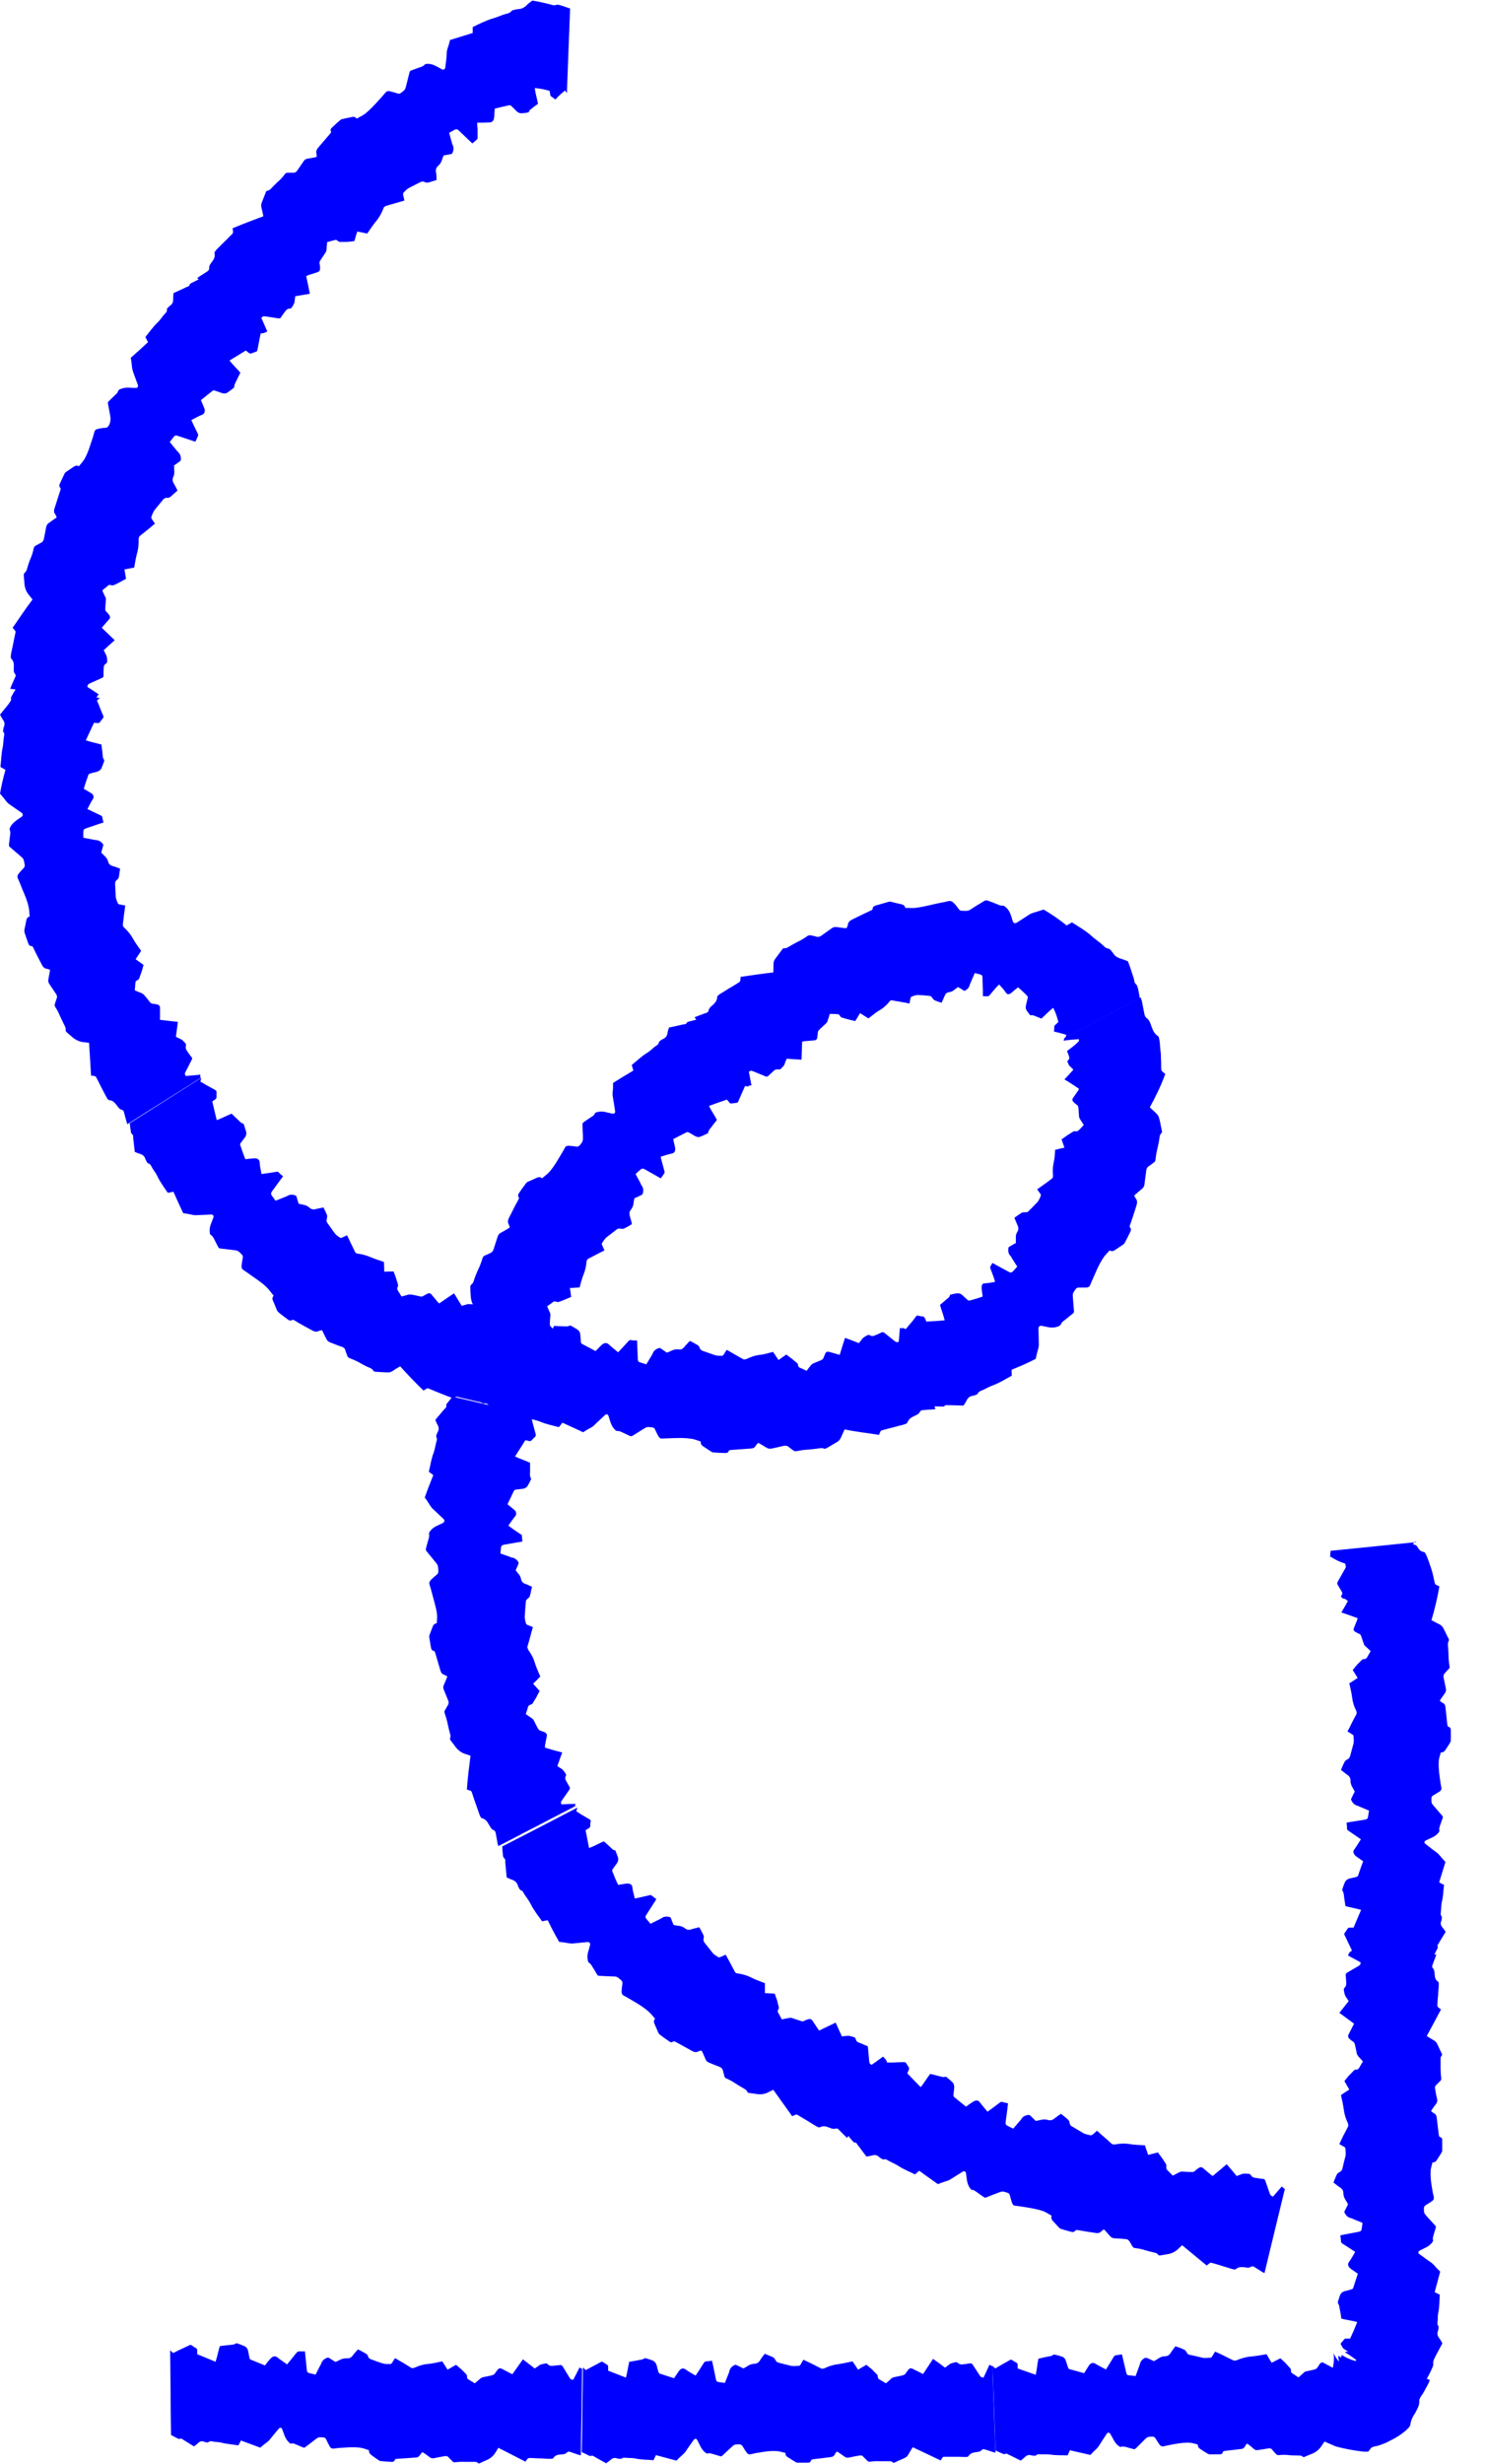 <svg xmlns="http://www.w3.org/2000/svg" fill="none" viewBox="0 0 35 58" height="58" width="35">
<g clip-path="url(#clip0_48_10835)">
<path fill="#0000FF" d="M6.288 7.787C6.245 7.681 6.197 7.581 6.154 7.48C6.202 7.442 6.202 7.442 6.25 7.447L6.561 7.495C6.59 7.495 6.604 7.495 6.618 7.471C6.647 7.423 6.685 7.375 6.719 7.327C6.743 7.293 6.767 7.27 6.815 7.265C6.834 7.265 6.858 7.255 6.867 7.246C6.896 7.198 6.935 7.15 6.939 7.092C6.944 7.049 6.949 7.016 6.954 6.973C7.073 6.953 7.184 6.934 7.298 6.915C7.27 6.771 7.241 6.637 7.212 6.499C7.227 6.494 7.241 6.489 7.255 6.479L7.476 6.408C7.524 6.393 7.543 6.36 7.538 6.307C7.538 6.278 7.538 6.245 7.528 6.216C7.519 6.178 7.528 6.149 7.552 6.12C7.591 6.063 7.629 6.005 7.672 5.938C7.682 5.919 7.691 5.9 7.691 5.876C7.691 5.818 7.701 5.761 7.706 5.699C7.768 5.684 7.825 5.665 7.883 5.651C7.911 5.641 7.931 5.651 7.95 5.665C7.969 5.68 7.983 5.699 8.012 5.694C8.06 5.694 8.122 5.694 8.17 5.694C8.232 5.689 8.29 5.684 8.347 5.675C8.371 5.593 8.39 5.522 8.414 5.45C8.496 5.464 8.572 5.483 8.649 5.498C8.721 5.397 8.783 5.296 8.86 5.205C8.936 5.114 8.989 5.014 9.032 4.904V4.894C9.032 4.894 9.061 4.861 9.08 4.851C9.161 4.827 9.238 4.803 9.31 4.784C9.382 4.765 9.449 4.741 9.525 4.722C9.516 4.679 9.506 4.636 9.497 4.597C9.497 4.578 9.492 4.554 9.497 4.545C9.54 4.497 9.583 4.449 9.64 4.42C9.741 4.367 9.822 4.329 9.904 4.286C9.932 4.272 9.961 4.267 9.99 4.281C10.019 4.291 10.052 4.305 10.076 4.3C10.148 4.281 10.215 4.257 10.282 4.238C10.282 4.171 10.282 4.114 10.268 4.051C10.258 3.989 10.277 3.941 10.32 3.903C10.364 3.869 10.387 3.826 10.407 3.774C10.416 3.735 10.435 3.697 10.45 3.659C10.507 3.649 10.555 3.639 10.613 3.63C10.636 3.63 10.651 3.616 10.66 3.592C10.684 3.534 10.694 3.477 10.66 3.41C10.651 3.39 10.646 3.371 10.641 3.352L10.579 3.127C10.622 3.103 10.665 3.079 10.708 3.055C10.747 3.036 10.771 3.041 10.804 3.07L11.043 3.299C11.068 3.323 11.096 3.347 11.125 3.376C11.163 3.347 11.192 3.319 11.226 3.29C11.245 3.275 11.249 3.261 11.249 3.237V3.022C11.24 2.979 11.24 2.935 11.24 2.888C11.336 2.888 11.417 2.888 11.518 2.883C11.575 2.883 11.609 2.859 11.628 2.816C11.637 2.792 11.637 2.763 11.642 2.739C11.642 2.682 11.647 2.619 11.652 2.557C11.771 2.528 11.886 2.5 12.001 2.476C12.011 2.476 12.03 2.485 12.044 2.495L12.164 2.615C12.198 2.648 12.236 2.667 12.279 2.667C12.341 2.663 12.384 2.658 12.432 2.648C12.442 2.648 12.456 2.643 12.456 2.634C12.475 2.576 12.518 2.567 12.552 2.533C12.59 2.5 12.633 2.476 12.672 2.442C12.648 2.318 12.61 2.198 12.595 2.073C12.725 2.083 12.839 2.107 12.945 2.14C12.95 2.174 12.954 2.198 12.959 2.222C12.959 2.251 12.973 2.265 12.993 2.279C13.017 2.294 13.04 2.308 13.06 2.327C13.074 2.342 13.084 2.342 13.098 2.327C13.136 2.279 13.179 2.241 13.227 2.198C13.251 2.174 13.28 2.155 13.309 2.131C13.323 2.15 13.338 2.169 13.352 2.193L13.39 1.173C13.419 0.402 13.4 0.972 13.428 0.201C13.342 0.172 13.256 0.139 13.165 0.115C13.146 0.115 13.122 0.105 13.103 0.115C13.065 0.129 13.031 0.124 12.997 0.115C12.969 0.105 12.94 0.096 12.911 0.091C12.791 0.062 12.662 0.033 12.538 0.014C12.49 0.052 12.442 0.081 12.408 0.12C12.351 0.177 12.289 0.211 12.203 0.215C12.174 0.215 12.145 0.225 12.121 0.23C12.088 0.234 12.059 0.244 12.04 0.268C12.016 0.297 11.982 0.311 11.944 0.321C11.905 0.33 11.891 0.335 11.872 0.34C11.786 0.369 11.704 0.407 11.618 0.431C11.441 0.483 11.283 0.565 11.134 0.637C11.134 0.685 11.134 0.728 11.134 0.776C10.948 0.833 10.766 0.891 10.598 0.943C10.588 0.986 10.579 1.025 10.569 1.058C10.55 1.12 10.521 1.183 10.521 1.25C10.521 1.36 10.502 1.47 10.488 1.585C10.483 1.633 10.445 1.652 10.402 1.628L10.306 1.575C10.229 1.532 10.153 1.499 10.062 1.504C10.038 1.504 10.019 1.504 9.999 1.523C9.976 1.556 9.942 1.566 9.904 1.58C9.837 1.604 9.765 1.628 9.688 1.657C9.664 1.666 9.65 1.681 9.645 1.705C9.621 1.8 9.597 1.896 9.573 1.992C9.545 2.112 9.545 2.107 9.449 2.184C9.42 2.208 9.391 2.212 9.358 2.198C9.3 2.179 9.248 2.164 9.19 2.15C9.152 2.14 9.114 2.14 9.085 2.174C9.066 2.198 9.023 2.241 9.003 2.27C8.874 2.409 8.754 2.552 8.606 2.672C8.544 2.72 8.472 2.753 8.4 2.792C8.357 2.734 8.304 2.749 8.252 2.763C8.194 2.773 8.132 2.787 8.074 2.801C8.055 2.801 8.036 2.811 8.022 2.821C7.95 2.878 7.888 2.94 7.82 3.003C7.797 3.022 7.777 3.05 7.792 3.084C7.806 3.117 7.787 3.132 7.768 3.156C7.677 3.261 7.576 3.381 7.49 3.481C7.457 3.52 7.442 3.558 7.452 3.606C7.457 3.63 7.457 3.659 7.461 3.692C7.442 3.697 7.428 3.702 7.404 3.707C7.351 3.716 7.303 3.726 7.246 3.735C7.203 3.74 7.174 3.759 7.15 3.797C7.093 3.879 7.054 3.936 7.002 4.013C6.978 4.051 6.944 4.07 6.896 4.066C6.853 4.066 6.82 4.066 6.776 4.066C6.748 4.066 6.724 4.075 6.709 4.099C6.662 4.166 6.604 4.229 6.542 4.281C6.484 4.334 6.432 4.391 6.379 4.444C6.36 4.463 6.336 4.482 6.307 4.487C6.278 4.487 6.269 4.506 6.259 4.53C6.24 4.583 6.216 4.636 6.197 4.688C6.14 4.827 6.14 4.822 6.178 4.971C6.187 5.009 6.192 5.047 6.202 5.091C5.958 5.182 5.718 5.273 5.479 5.373C5.479 5.402 5.488 5.421 5.488 5.445C5.493 5.469 5.488 5.488 5.469 5.507C5.392 5.584 5.34 5.641 5.268 5.708C5.225 5.751 5.167 5.809 5.119 5.857C5.1 5.876 5.081 5.895 5.067 5.919C5.057 5.929 5.048 5.948 5.052 5.962C5.072 6.034 5.043 6.091 5 6.154C4.966 6.202 4.918 6.249 4.928 6.317C4.928 6.35 4.909 6.369 4.885 6.388C4.823 6.427 4.755 6.47 4.698 6.508C4.679 6.522 4.665 6.532 4.645 6.546C5.258 7.054 4.837 6.704 5.45 7.207L6.216 7.839C6.245 7.83 6.269 7.816 6.298 7.801L6.288 7.787Z"></path>
<path fill="#0000FF" d="M2.332 16.349C2.237 16.287 2.146 16.225 2.055 16.168C2.074 16.11 2.069 16.11 2.117 16.086L2.404 15.957C2.428 15.947 2.442 15.933 2.438 15.904C2.438 15.847 2.438 15.784 2.442 15.727C2.442 15.684 2.452 15.65 2.49 15.626C2.505 15.617 2.524 15.593 2.524 15.579C2.524 15.521 2.524 15.463 2.495 15.411C2.476 15.373 2.462 15.339 2.442 15.306C2.529 15.224 2.615 15.148 2.701 15.071C2.6 14.97 2.5 14.879 2.399 14.779C2.409 14.764 2.414 14.755 2.423 14.745L2.567 14.582C2.6 14.549 2.6 14.515 2.567 14.472C2.548 14.448 2.533 14.424 2.51 14.405C2.481 14.381 2.476 14.352 2.481 14.319C2.481 14.257 2.49 14.194 2.495 14.118C2.495 14.099 2.495 14.075 2.481 14.056C2.457 14.008 2.433 13.955 2.409 13.898C2.457 13.859 2.5 13.821 2.543 13.787C2.562 13.768 2.581 13.763 2.61 13.773C2.634 13.778 2.658 13.787 2.682 13.773C2.725 13.754 2.778 13.73 2.821 13.706C2.873 13.677 2.921 13.649 2.969 13.625C2.955 13.548 2.945 13.476 2.931 13.404C3.012 13.39 3.084 13.376 3.161 13.361C3.18 13.246 3.199 13.131 3.228 13.026C3.261 12.916 3.266 12.806 3.266 12.686V12.676C3.266 12.676 3.271 12.638 3.29 12.619C3.357 12.566 3.415 12.518 3.477 12.47C3.534 12.422 3.587 12.379 3.649 12.327C3.625 12.288 3.601 12.255 3.577 12.221C3.568 12.207 3.558 12.183 3.563 12.174C3.587 12.111 3.606 12.049 3.649 11.996C3.721 11.905 3.783 11.834 3.841 11.762C3.86 11.738 3.884 11.719 3.922 11.719C3.951 11.719 3.989 11.719 4.008 11.699C4.066 11.652 4.123 11.599 4.181 11.546C4.152 11.489 4.123 11.431 4.095 11.383C4.061 11.331 4.056 11.283 4.08 11.23C4.104 11.182 4.109 11.13 4.104 11.077C4.099 11.039 4.104 10.995 4.099 10.957C4.147 10.924 4.19 10.895 4.234 10.861C4.253 10.847 4.262 10.833 4.262 10.804C4.262 10.742 4.243 10.684 4.19 10.636C4.176 10.622 4.162 10.603 4.147 10.588L3.999 10.406C4.028 10.363 4.056 10.33 4.09 10.287C4.114 10.253 4.138 10.243 4.181 10.258L4.497 10.363C4.53 10.373 4.564 10.387 4.602 10.397C4.621 10.354 4.641 10.31 4.66 10.272C4.669 10.253 4.669 10.234 4.66 10.21L4.564 10.014C4.545 9.975 4.526 9.932 4.507 9.889C4.593 9.846 4.669 9.798 4.756 9.765C4.808 9.745 4.823 9.707 4.823 9.659C4.823 9.635 4.813 9.611 4.803 9.587C4.78 9.535 4.756 9.477 4.732 9.42C4.827 9.343 4.918 9.267 5.014 9.195C5.024 9.185 5.048 9.19 5.062 9.195L5.225 9.252C5.268 9.267 5.316 9.267 5.354 9.243C5.402 9.209 5.45 9.176 5.498 9.137C5.507 9.132 5.517 9.118 5.517 9.108C5.517 9.046 5.551 9.003 5.574 8.95C5.608 8.883 5.632 8.831 5.661 8.773C5.579 8.673 5.483 8.591 5.407 8.486C5.541 8.405 5.665 8.328 5.79 8.251C5.814 8.27 5.833 8.285 5.857 8.304C5.876 8.323 5.9 8.328 5.924 8.318C5.958 8.304 5.991 8.294 6.025 8.28C6.049 8.275 6.058 8.261 6.063 8.237C6.082 8.151 6.096 8.069 6.111 7.988L6.14 7.849C6.168 7.849 6.197 7.839 6.231 7.839L5.445 7.188C4.847 6.695 5.292 7.059 4.693 6.57C4.631 6.604 4.564 6.633 4.502 6.666C4.487 6.671 4.473 6.685 4.468 6.7C4.459 6.733 4.439 6.743 4.411 6.752C4.387 6.757 4.368 6.771 4.344 6.781L4.085 6.901C4.085 6.949 4.076 6.992 4.08 7.035C4.08 7.102 4.066 7.155 4.008 7.193C3.989 7.207 3.975 7.222 3.961 7.236C3.941 7.25 3.927 7.27 3.932 7.298C3.932 7.332 3.917 7.356 3.894 7.375C3.87 7.399 3.865 7.408 3.855 7.418C3.807 7.475 3.769 7.538 3.716 7.586C3.606 7.691 3.52 7.815 3.424 7.935C3.448 7.978 3.467 8.017 3.486 8.055C3.348 8.184 3.209 8.309 3.079 8.424C3.089 8.472 3.094 8.51 3.099 8.543C3.108 8.61 3.108 8.677 3.132 8.745C3.17 8.855 3.209 8.955 3.247 9.061C3.261 9.104 3.237 9.137 3.19 9.132C3.151 9.132 3.118 9.132 3.079 9.128C2.993 9.118 2.912 9.128 2.83 9.161C2.811 9.171 2.792 9.18 2.782 9.204C2.773 9.243 2.749 9.267 2.72 9.29C2.668 9.338 2.62 9.391 2.562 9.444C2.543 9.463 2.538 9.477 2.543 9.506C2.562 9.602 2.581 9.698 2.596 9.793C2.612 9.873 2.6 9.948 2.562 10.018C2.543 10.052 2.524 10.066 2.486 10.071C2.428 10.071 2.371 10.081 2.313 10.095C2.275 10.1 2.241 10.114 2.227 10.157C2.217 10.186 2.203 10.243 2.193 10.277C2.131 10.459 2.083 10.636 1.997 10.794C1.959 10.861 1.906 10.914 1.858 10.976C1.801 10.943 1.753 10.971 1.71 11.005C1.662 11.039 1.609 11.072 1.561 11.105C1.547 11.115 1.528 11.13 1.523 11.144C1.485 11.225 1.446 11.307 1.408 11.388C1.398 11.417 1.389 11.45 1.413 11.474C1.437 11.498 1.427 11.522 1.418 11.551C1.375 11.685 1.327 11.834 1.284 11.968C1.269 12.015 1.264 12.059 1.298 12.102C1.312 12.121 1.322 12.149 1.336 12.178C1.322 12.193 1.307 12.202 1.288 12.212C1.245 12.241 1.202 12.274 1.154 12.308C1.116 12.332 1.097 12.365 1.087 12.408C1.068 12.514 1.054 12.585 1.034 12.681C1.025 12.729 1.001 12.762 0.958 12.782C0.92 12.796 0.886 12.825 0.848 12.839C0.819 12.854 0.805 12.873 0.795 12.901C0.776 12.992 0.752 13.079 0.714 13.16C0.68 13.241 0.656 13.323 0.632 13.404C0.623 13.433 0.608 13.462 0.584 13.481C0.56 13.5 0.56 13.524 0.56 13.548C0.565 13.61 0.57 13.672 0.575 13.735C0.584 13.847 0.623 13.941 0.69 14.017L0.766 14.113C0.603 14.324 0.441 14.573 0.297 14.779C0.316 14.798 0.33 14.817 0.345 14.831C0.364 14.851 0.369 14.87 0.364 14.894C0.34 14.999 0.326 15.076 0.307 15.171C0.292 15.234 0.278 15.31 0.263 15.377C0.259 15.406 0.254 15.43 0.254 15.459C0.254 15.473 0.254 15.492 0.263 15.502C0.316 15.555 0.33 15.617 0.326 15.689C0.326 15.746 0.311 15.813 0.354 15.866C0.378 15.895 0.369 15.918 0.354 15.947C0.326 16.014 0.292 16.086 0.263 16.153C0.254 16.177 0.249 16.192 0.24 16.215C1.03 16.302 0.484 16.244 1.274 16.326L2.265 16.431C2.28 16.407 2.299 16.383 2.313 16.354L2.332 16.349Z"></path>
<path fill="#0000FF" d="M4.703 25.3C4.588 25.31 4.478 25.32 4.372 25.329C4.348 25.272 4.348 25.272 4.372 25.229L4.516 24.946C4.53 24.922 4.53 24.903 4.511 24.884C4.473 24.841 4.439 24.788 4.406 24.74C4.382 24.706 4.368 24.673 4.377 24.63C4.382 24.611 4.382 24.582 4.377 24.572C4.339 24.529 4.305 24.481 4.248 24.457C4.21 24.438 4.176 24.424 4.143 24.405C4.157 24.285 4.176 24.175 4.19 24.055C4.047 24.041 3.908 24.022 3.769 24.007C3.769 23.988 3.769 23.979 3.769 23.959V23.73C3.769 23.677 3.745 23.653 3.692 23.643C3.664 23.639 3.635 23.629 3.606 23.629C3.568 23.629 3.544 23.61 3.525 23.581C3.482 23.528 3.443 23.476 3.391 23.418C3.376 23.404 3.357 23.39 3.338 23.38C3.285 23.361 3.233 23.337 3.175 23.313C3.18 23.251 3.185 23.193 3.189 23.136C3.189 23.107 3.199 23.093 3.228 23.078C3.247 23.069 3.271 23.054 3.28 23.03C3.295 22.983 3.314 22.93 3.333 22.882C3.348 22.824 3.367 22.772 3.381 22.714C3.314 22.666 3.257 22.623 3.194 22.58C3.237 22.513 3.28 22.451 3.324 22.384C3.257 22.288 3.189 22.197 3.132 22.096C3.079 21.996 3.008 21.915 2.921 21.833L2.912 21.823C2.912 21.823 2.888 21.79 2.893 21.766C2.902 21.685 2.912 21.608 2.921 21.531C2.931 21.46 2.94 21.392 2.95 21.316C2.907 21.306 2.864 21.302 2.826 21.292C2.806 21.292 2.787 21.282 2.778 21.268C2.754 21.21 2.725 21.153 2.725 21.091C2.72 20.981 2.715 20.895 2.711 20.803C2.711 20.775 2.715 20.746 2.744 20.722C2.763 20.703 2.792 20.679 2.797 20.655C2.811 20.588 2.816 20.516 2.83 20.449C2.768 20.425 2.715 20.401 2.653 20.387C2.591 20.368 2.557 20.334 2.548 20.282C2.533 20.234 2.509 20.191 2.466 20.152C2.438 20.123 2.409 20.095 2.385 20.071C2.399 20.013 2.414 19.965 2.428 19.913C2.438 19.889 2.433 19.874 2.414 19.855C2.371 19.807 2.323 19.779 2.256 19.774C2.236 19.774 2.213 19.769 2.193 19.764L1.964 19.721C1.964 19.669 1.959 19.625 1.964 19.578C1.964 19.534 1.978 19.515 2.021 19.501L2.332 19.395C2.366 19.386 2.399 19.372 2.438 19.362C2.428 19.319 2.414 19.276 2.409 19.238C2.409 19.213 2.39 19.204 2.371 19.194L2.179 19.103C2.141 19.084 2.102 19.065 2.059 19.046C2.102 18.965 2.136 18.888 2.184 18.816C2.213 18.773 2.208 18.739 2.184 18.701C2.169 18.682 2.145 18.672 2.126 18.658C2.078 18.629 2.026 18.601 1.973 18.567C2.007 18.457 2.04 18.352 2.083 18.236C2.083 18.227 2.107 18.213 2.122 18.208L2.289 18.165C2.332 18.15 2.371 18.126 2.39 18.083C2.414 18.031 2.433 17.973 2.452 17.921C2.452 17.911 2.457 17.892 2.452 17.887C2.414 17.839 2.418 17.777 2.414 17.724C2.404 17.652 2.395 17.595 2.39 17.528C2.265 17.489 2.141 17.47 2.021 17.427C2.088 17.288 2.15 17.149 2.213 17.015C2.246 17.015 2.27 17.02 2.294 17.02C2.323 17.02 2.342 17.02 2.356 16.996C2.375 16.968 2.399 16.939 2.423 16.91C2.438 16.891 2.442 16.877 2.433 16.852C2.399 16.771 2.366 16.695 2.337 16.618L2.284 16.489C2.284 16.489 2.327 16.45 2.356 16.431L1.341 16.321C0.57 16.239 1.14 16.297 0.374 16.216C0.335 16.278 0.302 16.34 0.268 16.398C0.263 16.412 0.254 16.431 0.259 16.441C0.268 16.474 0.259 16.493 0.239 16.517C0.225 16.536 0.216 16.556 0.201 16.575L0 16.824C0.024 16.862 0.043 16.905 0.067 16.939C0.105 16.991 0.12 17.044 0.091 17.111C0.081 17.13 0.081 17.154 0.077 17.173C0.072 17.197 0.067 17.221 0.086 17.24C0.105 17.264 0.105 17.293 0.096 17.327C0.091 17.36 0.091 17.37 0.086 17.384C0.077 17.456 0.077 17.533 0.062 17.6C0.029 17.748 0.029 17.901 0.01 18.055C0.053 18.078 0.091 18.098 0.129 18.122C0.077 18.299 0.034 18.49 0 18.682C0.034 18.72 0.057 18.749 0.081 18.778C0.129 18.835 0.163 18.893 0.225 18.936C0.321 19.003 0.417 19.07 0.508 19.132C0.546 19.161 0.546 19.199 0.508 19.228L0.417 19.29C0.345 19.338 0.278 19.395 0.239 19.477C0.23 19.496 0.22 19.52 0.23 19.539C0.249 19.578 0.244 19.611 0.239 19.649C0.23 19.726 0.22 19.798 0.211 19.879C0.211 19.908 0.211 19.927 0.235 19.941C0.311 20.009 0.388 20.071 0.465 20.138C0.56 20.219 0.556 20.214 0.579 20.344C0.589 20.382 0.579 20.411 0.556 20.435C0.517 20.478 0.474 20.521 0.441 20.564C0.417 20.593 0.402 20.626 0.417 20.669C0.431 20.698 0.455 20.756 0.469 20.789C0.536 20.971 0.627 21.143 0.67 21.33C0.69 21.412 0.69 21.488 0.699 21.575C0.632 21.589 0.623 21.642 0.613 21.699C0.603 21.756 0.589 21.823 0.575 21.881C0.575 21.9 0.57 21.924 0.575 21.939C0.603 22.029 0.632 22.116 0.666 22.207C0.675 22.235 0.694 22.269 0.733 22.269C0.766 22.269 0.776 22.293 0.79 22.322C0.852 22.456 0.924 22.59 0.991 22.719C1.015 22.762 1.044 22.796 1.097 22.805C1.121 22.805 1.149 22.82 1.178 22.829C1.178 22.848 1.173 22.867 1.169 22.887C1.159 22.939 1.149 22.992 1.14 23.049C1.13 23.093 1.14 23.131 1.164 23.165C1.221 23.251 1.264 23.313 1.317 23.394C1.346 23.433 1.351 23.471 1.331 23.514C1.317 23.552 1.307 23.591 1.293 23.629C1.283 23.658 1.288 23.682 1.303 23.706C1.351 23.777 1.389 23.859 1.422 23.936C1.456 24.012 1.494 24.084 1.528 24.156C1.542 24.184 1.552 24.213 1.547 24.242C1.542 24.271 1.556 24.285 1.576 24.304C1.619 24.343 1.667 24.381 1.71 24.419C1.79 24.486 1.879 24.525 1.978 24.534C2.016 24.534 2.059 24.544 2.098 24.549C2.112 24.807 2.131 25.066 2.145 25.32C2.174 25.32 2.193 25.324 2.217 25.329C2.241 25.329 2.26 25.343 2.27 25.367C2.318 25.463 2.356 25.53 2.399 25.621C2.428 25.679 2.466 25.746 2.495 25.803C2.509 25.827 2.519 25.851 2.538 25.875C2.548 25.885 2.562 25.899 2.572 25.899C2.648 25.899 2.691 25.947 2.739 26.004C2.778 26.052 2.806 26.11 2.869 26.124C2.902 26.134 2.917 26.158 2.921 26.186C2.94 26.258 2.96 26.33 2.979 26.402C2.988 26.426 2.993 26.44 2.998 26.464C3.668 26.038 3.204 26.335 3.879 25.909L4.722 25.377C4.722 25.348 4.717 25.32 4.712 25.286L4.703 25.3Z"></path>
<path fill="#0000FF" d="M11.867 31.023C11.79 31.11 11.714 31.191 11.642 31.268C11.589 31.244 11.589 31.244 11.575 31.191L11.498 30.884C11.494 30.856 11.479 30.846 11.455 30.841C11.398 30.832 11.34 30.817 11.283 30.808C11.245 30.798 11.211 30.784 11.192 30.746C11.182 30.727 11.168 30.707 11.154 30.707C11.096 30.703 11.043 30.688 10.986 30.707C10.948 30.722 10.909 30.727 10.876 30.741C10.814 30.64 10.756 30.544 10.694 30.444C10.574 30.525 10.459 30.602 10.344 30.683C10.33 30.669 10.325 30.664 10.311 30.65C10.263 30.592 10.215 30.535 10.167 30.477C10.138 30.439 10.105 30.434 10.057 30.458C10.033 30.473 10.004 30.487 9.98 30.501C9.952 30.525 9.923 30.525 9.889 30.516C9.827 30.501 9.765 30.487 9.688 30.473C9.669 30.473 9.645 30.473 9.626 30.473C9.573 30.487 9.516 30.506 9.458 30.52C9.425 30.468 9.396 30.42 9.367 30.372C9.353 30.348 9.353 30.329 9.362 30.305C9.372 30.286 9.382 30.262 9.372 30.233C9.358 30.185 9.343 30.133 9.329 30.09C9.31 30.032 9.291 29.984 9.271 29.931C9.195 29.931 9.123 29.931 9.051 29.936C9.051 29.855 9.046 29.783 9.042 29.706C8.936 29.668 8.836 29.639 8.735 29.596C8.635 29.553 8.534 29.524 8.424 29.51H8.414C8.414 29.51 8.376 29.496 8.366 29.477C8.333 29.405 8.299 29.338 8.266 29.271C8.237 29.208 8.208 29.146 8.175 29.079C8.132 29.098 8.093 29.113 8.06 29.132C8.046 29.137 8.022 29.146 8.012 29.137C7.959 29.103 7.911 29.069 7.873 29.017C7.811 28.931 7.763 28.859 7.71 28.787C7.691 28.763 7.686 28.734 7.696 28.701C7.701 28.672 7.71 28.638 7.705 28.614C7.682 28.547 7.648 28.485 7.619 28.423C7.557 28.437 7.495 28.447 7.437 28.461C7.375 28.48 7.332 28.466 7.289 28.428C7.251 28.394 7.203 28.37 7.15 28.361C7.112 28.356 7.069 28.341 7.035 28.337C7.016 28.279 7.001 28.231 6.987 28.179C6.982 28.155 6.968 28.14 6.944 28.136C6.882 28.116 6.824 28.116 6.762 28.155C6.743 28.164 6.724 28.174 6.705 28.179L6.489 28.265C6.46 28.222 6.432 28.183 6.403 28.145C6.379 28.112 6.379 28.088 6.403 28.049L6.599 27.781C6.618 27.753 6.642 27.724 6.666 27.69C6.628 27.657 6.594 27.633 6.566 27.599C6.551 27.58 6.532 27.58 6.508 27.585L6.293 27.618C6.25 27.623 6.207 27.628 6.159 27.637C6.144 27.542 6.12 27.456 6.116 27.365C6.116 27.312 6.082 27.283 6.039 27.269C6.015 27.264 5.986 27.269 5.962 27.269C5.905 27.274 5.843 27.278 5.78 27.288C5.732 27.173 5.694 27.063 5.656 26.948C5.656 26.938 5.656 26.914 5.67 26.905L5.771 26.771C5.799 26.732 5.809 26.689 5.799 26.646C5.78 26.579 5.761 26.531 5.747 26.479C5.747 26.469 5.737 26.455 5.728 26.45C5.665 26.436 5.637 26.383 5.594 26.349C5.546 26.306 5.498 26.258 5.455 26.215C5.335 26.263 5.225 26.325 5.105 26.368C5.067 26.215 5.033 26.072 5 25.928C5.028 25.909 5.048 25.894 5.067 25.88C5.091 25.866 5.1 25.846 5.1 25.823C5.1 25.784 5.1 25.751 5.1 25.712C5.1 25.688 5.095 25.674 5.072 25.66C4.995 25.617 4.923 25.578 4.846 25.535L4.722 25.463C4.727 25.435 4.731 25.406 4.741 25.372L3.879 25.918C3.228 26.33 3.711 26.024 3.055 26.44C3.065 26.512 3.074 26.584 3.084 26.651C3.084 26.665 3.094 26.684 3.103 26.689C3.132 26.709 3.137 26.732 3.137 26.761C3.137 26.785 3.137 26.809 3.142 26.833L3.175 27.116C3.218 27.135 3.256 27.149 3.3 27.163C3.362 27.183 3.405 27.216 3.424 27.283C3.429 27.302 3.443 27.322 3.453 27.341C3.462 27.365 3.477 27.384 3.501 27.389C3.529 27.398 3.549 27.422 3.563 27.451C3.577 27.48 3.587 27.489 3.592 27.503C3.63 27.566 3.678 27.623 3.707 27.69C3.774 27.829 3.865 27.949 3.951 28.078C3.999 28.069 4.042 28.064 4.085 28.054C4.162 28.227 4.238 28.399 4.315 28.557C4.363 28.567 4.401 28.571 4.435 28.576C4.502 28.59 4.564 28.61 4.636 28.605C4.751 28.6 4.861 28.595 4.971 28.59C5.019 28.59 5.043 28.619 5.024 28.667C5.009 28.701 5 28.734 4.985 28.768C4.952 28.844 4.928 28.926 4.942 29.017C4.942 29.041 4.947 29.06 4.971 29.074C5.004 29.093 5.019 29.127 5.038 29.156C5.072 29.218 5.1 29.285 5.139 29.352C5.148 29.376 5.162 29.386 5.191 29.39C5.292 29.4 5.388 29.414 5.483 29.424C5.603 29.438 5.603 29.438 5.689 29.524C5.718 29.553 5.723 29.577 5.718 29.615C5.704 29.673 5.699 29.73 5.689 29.788C5.689 29.826 5.689 29.864 5.723 29.888C5.752 29.907 5.799 29.941 5.828 29.96C5.981 30.075 6.149 30.171 6.288 30.31C6.345 30.367 6.388 30.434 6.446 30.501C6.398 30.549 6.417 30.602 6.446 30.655C6.47 30.712 6.494 30.774 6.518 30.832C6.527 30.851 6.537 30.87 6.551 30.884C6.623 30.947 6.705 31.004 6.781 31.062C6.81 31.081 6.839 31.1 6.872 31.076C6.901 31.057 6.925 31.076 6.949 31.09C7.078 31.172 7.222 31.244 7.356 31.32C7.404 31.344 7.447 31.359 7.495 31.335C7.519 31.325 7.547 31.32 7.581 31.311C7.591 31.33 7.6 31.344 7.61 31.363C7.634 31.411 7.658 31.464 7.686 31.517C7.705 31.56 7.734 31.584 7.782 31.603C7.873 31.636 7.959 31.675 8.05 31.703C8.098 31.718 8.127 31.747 8.136 31.794C8.146 31.833 8.165 31.871 8.18 31.914C8.189 31.943 8.208 31.962 8.237 31.972C8.323 32.005 8.405 32.039 8.486 32.087C8.558 32.13 8.635 32.168 8.716 32.202C8.745 32.216 8.773 32.23 8.788 32.259C8.802 32.283 8.826 32.288 8.85 32.292C8.912 32.292 8.975 32.302 9.032 32.302C9.195 32.312 9.195 32.312 9.319 32.225L9.425 32.163C9.602 32.359 9.784 32.551 9.975 32.733C9.999 32.719 10.019 32.709 10.038 32.695C10.057 32.68 10.081 32.676 10.105 32.69C10.205 32.733 10.282 32.762 10.373 32.8C10.435 32.824 10.507 32.853 10.569 32.877C10.598 32.886 10.622 32.896 10.651 32.906C10.665 32.906 10.684 32.906 10.694 32.906C10.756 32.858 10.818 32.862 10.89 32.877C10.948 32.886 11.01 32.915 11.072 32.882C11.101 32.867 11.13 32.877 11.154 32.891C11.216 32.934 11.278 32.972 11.34 33.016C11.364 33.03 11.379 33.035 11.398 33.049C11.613 32.283 11.465 32.815 11.68 32.048L11.949 31.09C11.949 31.09 11.905 31.052 11.882 31.028L11.867 31.023Z"></path>
<path fill="#0000FF" d="M21.196 31.258C21.187 31.368 21.177 31.478 21.168 31.588C21.11 31.598 21.11 31.598 21.072 31.569L20.828 31.373C20.828 31.373 20.789 31.349 20.765 31.363C20.717 31.392 20.66 31.411 20.607 31.435C20.569 31.454 20.535 31.459 20.497 31.435C20.483 31.425 20.454 31.421 20.44 31.425C20.392 31.454 20.339 31.473 20.301 31.526C20.277 31.56 20.253 31.588 20.229 31.617C20.119 31.574 20.013 31.531 19.903 31.493C19.86 31.627 19.817 31.756 19.779 31.89C19.764 31.89 19.75 31.89 19.736 31.881C19.669 31.861 19.597 31.842 19.53 31.823C19.487 31.809 19.453 31.823 19.434 31.871C19.424 31.9 19.41 31.924 19.4 31.952C19.391 31.991 19.367 32.005 19.338 32.019C19.281 32.043 19.223 32.067 19.151 32.096C19.132 32.105 19.118 32.12 19.103 32.134C19.07 32.177 19.032 32.221 18.998 32.268C18.945 32.244 18.893 32.216 18.84 32.197C18.816 32.187 18.806 32.173 18.797 32.144C18.797 32.12 18.792 32.096 18.768 32.082C18.73 32.053 18.692 32.015 18.653 31.986C18.605 31.952 18.562 31.919 18.519 31.885C18.457 31.928 18.399 31.971 18.337 32.015C18.289 31.948 18.251 31.885 18.208 31.823C18.098 31.852 17.992 31.885 17.882 31.895C17.772 31.909 17.672 31.948 17.571 31.995H17.561C17.561 31.995 17.523 32.01 17.504 31.995C17.432 31.957 17.37 31.919 17.303 31.881C17.241 31.847 17.183 31.813 17.116 31.775C17.092 31.813 17.068 31.847 17.049 31.881C17.039 31.895 17.025 31.914 17.011 31.914C16.948 31.914 16.886 31.919 16.824 31.895C16.718 31.857 16.637 31.828 16.551 31.799C16.522 31.79 16.498 31.77 16.484 31.742C16.474 31.713 16.46 31.679 16.441 31.67C16.378 31.631 16.316 31.598 16.249 31.564C16.206 31.612 16.158 31.655 16.12 31.703C16.082 31.756 16.034 31.775 15.976 31.765C15.924 31.761 15.871 31.765 15.818 31.794C15.78 31.813 15.742 31.828 15.708 31.842C15.66 31.809 15.617 31.78 15.569 31.746C15.55 31.732 15.531 31.727 15.507 31.737C15.445 31.761 15.397 31.794 15.373 31.861C15.363 31.881 15.354 31.9 15.344 31.914L15.224 32.115C15.172 32.101 15.129 32.086 15.081 32.072C15.038 32.058 15.023 32.043 15.023 31.995L15.009 31.665C15.009 31.631 15.009 31.593 15.004 31.555C14.951 31.555 14.908 31.555 14.86 31.545C14.836 31.545 14.817 31.55 14.803 31.569L14.654 31.732C14.626 31.765 14.592 31.794 14.559 31.833C14.482 31.77 14.41 31.713 14.343 31.651C14.305 31.612 14.262 31.608 14.219 31.627C14.195 31.636 14.175 31.655 14.156 31.674C14.113 31.718 14.07 31.761 14.027 31.804C13.917 31.746 13.812 31.689 13.701 31.631C13.692 31.627 13.682 31.603 13.682 31.588L13.668 31.416C13.663 31.368 13.644 31.33 13.606 31.301C13.553 31.267 13.505 31.239 13.452 31.21C13.443 31.205 13.428 31.2 13.419 31.205C13.361 31.234 13.304 31.22 13.246 31.22C13.17 31.22 13.112 31.215 13.05 31.21C12.993 31.325 12.954 31.445 12.892 31.56C12.763 31.473 12.638 31.387 12.518 31.306C12.528 31.272 12.533 31.248 12.538 31.224C12.547 31.196 12.538 31.177 12.523 31.157C12.499 31.133 12.471 31.105 12.447 31.081C12.432 31.061 12.413 31.057 12.389 31.061C12.303 31.081 12.226 31.1 12.14 31.119L12.001 31.152C11.987 31.129 11.973 31.105 11.953 31.076L11.676 32.058C11.465 32.8 11.623 32.249 11.412 32.996C11.47 33.044 11.522 33.087 11.575 33.13C11.585 33.14 11.604 33.15 11.618 33.145C11.652 33.14 11.671 33.154 11.69 33.173C11.704 33.193 11.723 33.207 11.743 33.221L11.958 33.413C12.001 33.394 12.044 33.384 12.083 33.365C12.14 33.336 12.198 33.331 12.255 33.365C12.274 33.375 12.293 33.384 12.313 33.389C12.336 33.399 12.356 33.403 12.38 33.389C12.408 33.375 12.437 33.379 12.466 33.389C12.495 33.399 12.509 33.403 12.523 33.408C12.595 33.427 12.667 33.442 12.734 33.47C12.873 33.528 13.021 33.557 13.165 33.595C13.194 33.557 13.223 33.523 13.246 33.49C13.414 33.566 13.582 33.643 13.735 33.715C13.773 33.691 13.807 33.667 13.835 33.652C13.893 33.619 13.955 33.595 14.003 33.542C14.085 33.466 14.166 33.389 14.247 33.312C14.281 33.279 14.319 33.288 14.334 33.336C14.343 33.37 14.357 33.403 14.367 33.442C14.391 33.523 14.425 33.6 14.487 33.657C14.501 33.672 14.516 33.686 14.54 33.686C14.578 33.681 14.607 33.696 14.64 33.71C14.702 33.739 14.765 33.767 14.832 33.801C14.856 33.81 14.87 33.81 14.894 33.801C14.975 33.748 15.057 33.7 15.138 33.648C15.239 33.585 15.239 33.585 15.358 33.6C15.397 33.605 15.416 33.619 15.43 33.652C15.454 33.705 15.478 33.758 15.507 33.806C15.526 33.839 15.55 33.868 15.593 33.863C15.627 33.863 15.684 33.858 15.718 33.858C15.904 33.853 16.091 33.839 16.278 33.868C16.359 33.877 16.431 33.911 16.508 33.935C16.493 34.002 16.541 34.035 16.589 34.064C16.637 34.098 16.695 34.131 16.742 34.165C16.757 34.174 16.776 34.189 16.795 34.189C16.886 34.198 16.982 34.203 17.078 34.203C17.111 34.203 17.145 34.203 17.159 34.165C17.174 34.131 17.197 34.131 17.231 34.131C17.379 34.122 17.537 34.107 17.681 34.098C17.734 34.098 17.777 34.079 17.801 34.031C17.815 34.007 17.834 33.988 17.858 33.964C17.878 33.973 17.892 33.983 17.911 33.992C17.959 34.021 18.007 34.05 18.055 34.079C18.093 34.103 18.131 34.107 18.179 34.098C18.285 34.074 18.361 34.059 18.457 34.035C18.505 34.026 18.543 34.031 18.581 34.064C18.61 34.093 18.648 34.112 18.682 34.141C18.706 34.16 18.735 34.165 18.763 34.16C18.854 34.141 18.945 34.127 19.041 34.122C19.127 34.117 19.218 34.103 19.305 34.093C19.338 34.088 19.372 34.083 19.4 34.098C19.429 34.112 19.448 34.098 19.472 34.088C19.53 34.055 19.582 34.021 19.635 33.992C19.779 33.911 19.779 33.906 19.841 33.763L19.894 33.648C20.157 33.705 20.454 33.734 20.703 33.777C20.713 33.753 20.722 33.729 20.732 33.71C20.741 33.686 20.751 33.672 20.78 33.667C20.885 33.638 20.962 33.619 21.057 33.595C21.12 33.576 21.196 33.557 21.259 33.542C21.287 33.533 21.311 33.528 21.34 33.514C21.354 33.509 21.369 33.494 21.373 33.485C21.397 33.413 21.45 33.375 21.517 33.341C21.57 33.312 21.637 33.298 21.666 33.236C21.68 33.202 21.709 33.197 21.737 33.193C21.814 33.188 21.891 33.183 21.967 33.178C21.991 33.178 22.01 33.173 22.034 33.169C21.742 32.426 21.943 32.939 21.656 32.201L21.292 31.272C21.263 31.272 21.235 31.267 21.206 31.263L21.196 31.258Z"></path>
<path fill="#0000FF" d="M25.099 24.491C25.205 24.476 25.305 24.467 25.411 24.462C25.42 24.505 25.415 24.505 25.382 24.539C25.31 24.606 25.238 24.663 25.157 24.721C25.138 24.735 25.128 24.744 25.138 24.764C25.157 24.792 25.166 24.835 25.181 24.874C25.19 24.898 25.19 24.927 25.162 24.955C25.147 24.965 25.138 24.984 25.142 24.994C25.162 25.032 25.166 25.075 25.209 25.108C25.233 25.132 25.262 25.156 25.281 25.18C25.209 25.262 25.142 25.334 25.071 25.41C25.19 25.477 25.3 25.554 25.415 25.631C25.406 25.645 25.401 25.654 25.396 25.669L25.276 25.841C25.248 25.88 25.253 25.913 25.291 25.947C25.31 25.966 25.334 25.99 25.358 26.004C25.391 26.023 25.396 26.052 25.401 26.085C25.406 26.148 25.411 26.21 25.415 26.282C25.415 26.301 25.425 26.32 25.434 26.339C25.463 26.382 25.497 26.435 25.526 26.483C25.487 26.526 25.444 26.569 25.406 26.608C25.387 26.627 25.372 26.631 25.343 26.631C25.32 26.631 25.296 26.622 25.272 26.641C25.233 26.665 25.186 26.694 25.142 26.722C25.095 26.756 25.051 26.789 25.003 26.818C25.027 26.885 25.047 26.952 25.071 27.015C24.994 27.034 24.922 27.048 24.85 27.067C24.846 27.168 24.841 27.268 24.817 27.369C24.793 27.47 24.793 27.57 24.802 27.68V27.69C24.802 27.69 24.802 27.728 24.778 27.742C24.716 27.79 24.659 27.834 24.596 27.877C24.539 27.915 24.486 27.958 24.429 27.996C24.453 28.035 24.477 28.068 24.501 28.097C24.51 28.111 24.52 28.13 24.515 28.145C24.491 28.197 24.472 28.26 24.429 28.303C24.357 28.379 24.295 28.442 24.233 28.504C24.213 28.528 24.189 28.537 24.151 28.537C24.122 28.537 24.089 28.537 24.065 28.547C24.007 28.585 23.95 28.624 23.892 28.667C23.916 28.724 23.94 28.782 23.964 28.839C23.993 28.897 23.993 28.945 23.964 28.992C23.936 29.035 23.921 29.088 23.926 29.141C23.926 29.179 23.926 29.222 23.926 29.261C23.873 29.289 23.83 29.313 23.782 29.342C23.758 29.352 23.749 29.366 23.749 29.395C23.744 29.457 23.749 29.514 23.802 29.567C23.816 29.581 23.825 29.601 23.835 29.62L23.959 29.816C23.926 29.854 23.892 29.888 23.859 29.926C23.83 29.955 23.806 29.965 23.763 29.941L23.471 29.783C23.442 29.763 23.409 29.749 23.375 29.73C23.356 29.759 23.342 29.787 23.327 29.811C23.318 29.826 23.323 29.84 23.327 29.859C23.351 29.922 23.375 29.984 23.399 30.051C23.414 30.089 23.423 30.132 23.438 30.175C23.361 30.19 23.275 30.204 23.198 30.209C23.15 30.209 23.131 30.233 23.121 30.276C23.121 30.295 23.121 30.324 23.121 30.348C23.131 30.405 23.136 30.463 23.145 30.52C23.045 30.558 22.935 30.587 22.834 30.616C22.825 30.616 22.805 30.611 22.791 30.602L22.666 30.487C22.633 30.458 22.59 30.439 22.552 30.444C22.499 30.448 22.446 30.463 22.398 30.472C22.389 30.472 22.374 30.482 22.374 30.491C22.36 30.549 22.307 30.568 22.274 30.602C22.231 30.64 22.188 30.678 22.14 30.716C22.173 30.841 22.221 30.956 22.25 31.08C22.101 31.095 21.962 31.104 21.819 31.109C21.804 31.08 21.795 31.056 21.785 31.032C21.776 31.009 21.761 30.994 21.733 30.989C21.699 30.989 21.666 30.98 21.627 30.97C21.603 30.965 21.589 30.97 21.575 30.989C21.527 31.056 21.479 31.119 21.421 31.181L21.335 31.286C21.306 31.277 21.282 31.267 21.254 31.253L21.627 32.201C21.91 32.919 21.699 32.388 21.982 33.106C22.058 33.106 22.13 33.106 22.202 33.111C22.216 33.111 22.235 33.111 22.245 33.097C22.269 33.073 22.293 33.073 22.322 33.078C22.346 33.078 22.37 33.078 22.393 33.078L22.695 33.087C22.719 33.044 22.748 33.006 22.767 32.967C22.796 32.905 22.839 32.867 22.911 32.857C22.935 32.857 22.954 32.843 22.978 32.838C23.002 32.828 23.026 32.819 23.035 32.795C23.05 32.766 23.078 32.752 23.107 32.737C23.141 32.723 23.15 32.718 23.165 32.714C23.236 32.68 23.308 32.637 23.38 32.613C23.538 32.555 23.682 32.465 23.83 32.383C23.83 32.335 23.825 32.292 23.825 32.244C24.022 32.163 24.218 32.081 24.395 31.986C24.405 31.933 24.415 31.895 24.424 31.856C24.443 31.784 24.472 31.708 24.467 31.636C24.467 31.516 24.462 31.396 24.458 31.282C24.458 31.229 24.486 31.2 24.539 31.21C24.577 31.219 24.611 31.224 24.649 31.234C24.735 31.253 24.826 31.262 24.922 31.224C24.946 31.215 24.97 31.205 24.984 31.176C25.003 31.133 25.037 31.104 25.071 31.08C25.133 31.032 25.195 30.98 25.267 30.922C25.291 30.908 25.296 30.889 25.296 30.865C25.286 30.764 25.281 30.669 25.272 30.573C25.262 30.453 25.262 30.453 25.329 30.352C25.353 30.319 25.377 30.309 25.411 30.309C25.468 30.309 25.526 30.309 25.583 30.309C25.621 30.309 25.655 30.295 25.674 30.257C25.688 30.228 25.707 30.171 25.722 30.142C25.803 29.965 25.87 29.787 25.976 29.625C26.019 29.553 26.081 29.5 26.134 29.433C26.191 29.471 26.239 29.443 26.287 29.409C26.335 29.375 26.392 29.337 26.445 29.304C26.459 29.294 26.479 29.28 26.488 29.261C26.536 29.174 26.579 29.088 26.622 28.997C26.637 28.968 26.646 28.93 26.622 28.901C26.598 28.878 26.608 28.849 26.622 28.82C26.675 28.672 26.723 28.518 26.771 28.365C26.785 28.312 26.79 28.265 26.756 28.221C26.742 28.202 26.732 28.174 26.713 28.145C26.728 28.13 26.742 28.116 26.761 28.102C26.804 28.063 26.847 28.025 26.895 27.987C26.933 27.958 26.953 27.92 26.957 27.872C26.967 27.766 26.986 27.671 26.996 27.565C27 27.513 27.02 27.474 27.068 27.445C27.106 27.422 27.139 27.388 27.173 27.369C27.202 27.35 27.211 27.326 27.216 27.297C27.226 27.206 27.24 27.115 27.264 27.024C27.283 26.938 27.302 26.852 27.312 26.765C27.317 26.732 27.326 26.703 27.35 26.679C27.374 26.66 27.369 26.636 27.364 26.608C27.35 26.545 27.336 26.483 27.326 26.421C27.288 26.258 27.288 26.258 27.173 26.152L27.082 26.066C27.216 25.822 27.341 25.568 27.446 25.281C27.422 25.262 27.403 25.247 27.384 25.228C27.36 25.214 27.35 25.19 27.35 25.156C27.35 25.046 27.345 24.927 27.341 24.807C27.331 24.725 27.321 24.625 27.317 24.543C27.312 24.505 27.307 24.472 27.297 24.433C27.293 24.414 27.283 24.39 27.269 24.385C27.197 24.342 27.159 24.266 27.125 24.175C27.101 24.098 27.072 24.007 27.005 23.964C26.972 23.94 26.962 23.902 26.953 23.863C26.933 23.763 26.914 23.662 26.895 23.566C26.886 23.533 26.876 23.514 26.866 23.48C26.163 23.854 26.651 23.595 25.947 23.969L25.066 24.438C25.066 24.438 25.061 24.476 25.051 24.5L25.099 24.491Z"></path>
<path fill="#0000FF" d="M17.7 25.554C17.681 25.444 17.657 25.334 17.638 25.228C17.691 25.199 17.691 25.199 17.738 25.218L18.031 25.338C18.055 25.348 18.074 25.348 18.093 25.329C18.136 25.286 18.179 25.252 18.222 25.209C18.251 25.18 18.285 25.166 18.328 25.175C18.347 25.175 18.375 25.175 18.385 25.166C18.423 25.123 18.471 25.089 18.486 25.032C18.495 24.993 18.514 24.96 18.529 24.922C18.648 24.931 18.763 24.936 18.878 24.945C18.883 24.802 18.888 24.663 18.893 24.519C18.912 24.519 18.921 24.515 18.941 24.51L19.17 24.491C19.223 24.491 19.247 24.462 19.252 24.409C19.252 24.38 19.261 24.352 19.261 24.318C19.261 24.28 19.276 24.256 19.305 24.232C19.352 24.189 19.4 24.141 19.458 24.088C19.472 24.074 19.486 24.055 19.491 24.036C19.511 23.983 19.525 23.925 19.544 23.868C19.606 23.868 19.664 23.868 19.721 23.873C19.75 23.873 19.764 23.882 19.779 23.906C19.793 23.925 19.803 23.949 19.831 23.954C19.879 23.969 19.932 23.983 19.98 23.997C20.037 24.012 20.09 24.021 20.143 24.036C20.186 23.969 20.219 23.911 20.258 23.849C20.325 23.892 20.387 23.93 20.454 23.973C20.54 23.911 20.622 23.834 20.717 23.782C20.808 23.729 20.885 23.657 20.952 23.576V23.566C20.952 23.566 20.99 23.542 21.009 23.547C21.086 23.561 21.153 23.576 21.225 23.585C21.287 23.595 21.354 23.609 21.421 23.624C21.431 23.581 21.436 23.542 21.445 23.504C21.445 23.49 21.455 23.466 21.469 23.461C21.522 23.442 21.575 23.418 21.632 23.423C21.718 23.427 21.804 23.432 21.886 23.442C21.915 23.442 21.934 23.456 21.953 23.48C21.967 23.504 21.986 23.533 22.006 23.542C22.063 23.571 22.12 23.585 22.178 23.605C22.202 23.547 22.226 23.499 22.25 23.442C22.274 23.384 22.307 23.36 22.355 23.356C22.398 23.351 22.441 23.332 22.48 23.298C22.508 23.274 22.537 23.255 22.566 23.236C22.609 23.26 22.652 23.284 22.69 23.312C22.709 23.327 22.724 23.327 22.743 23.312C22.791 23.284 22.829 23.241 22.844 23.174C22.848 23.154 22.858 23.135 22.868 23.116L22.959 22.905C23.002 22.915 23.045 22.929 23.088 22.939C23.126 22.948 23.14 22.968 23.14 23.011L23.15 23.341C23.15 23.375 23.15 23.413 23.15 23.451C23.188 23.451 23.227 23.451 23.26 23.451C23.279 23.451 23.294 23.447 23.308 23.427L23.442 23.269C23.471 23.236 23.5 23.207 23.533 23.174C23.591 23.241 23.648 23.298 23.691 23.365C23.72 23.408 23.749 23.413 23.787 23.394C23.806 23.384 23.825 23.37 23.845 23.351C23.888 23.312 23.931 23.279 23.979 23.241C24.06 23.312 24.137 23.38 24.204 23.456C24.209 23.466 24.213 23.485 24.204 23.499L24.165 23.662C24.156 23.705 24.156 23.748 24.175 23.777C24.199 23.815 24.228 23.854 24.256 23.887C24.256 23.892 24.271 23.901 24.276 23.901C24.323 23.887 24.357 23.911 24.4 23.925C24.448 23.945 24.486 23.959 24.529 23.978C24.62 23.892 24.707 23.801 24.807 23.724C24.865 23.839 24.903 23.949 24.927 24.06C24.903 24.084 24.884 24.098 24.865 24.117C24.841 24.136 24.831 24.151 24.831 24.174C24.831 24.203 24.831 24.227 24.826 24.256C24.826 24.275 24.826 24.285 24.845 24.29C24.908 24.299 24.965 24.318 25.023 24.333C25.056 24.342 25.09 24.352 25.118 24.366C25.109 24.39 25.095 24.409 25.085 24.433L25.985 23.954C26.67 23.59 26.162 23.858 26.847 23.499C26.828 23.408 26.819 23.312 26.79 23.226C26.785 23.207 26.775 23.183 26.761 23.174C26.727 23.145 26.718 23.116 26.713 23.078C26.713 23.049 26.699 23.016 26.689 22.987C26.651 22.872 26.613 22.743 26.565 22.628C26.507 22.604 26.455 22.585 26.407 22.57C26.33 22.546 26.268 22.517 26.22 22.441C26.206 22.417 26.182 22.398 26.167 22.374C26.148 22.35 26.124 22.331 26.091 22.326C26.052 22.321 26.023 22.297 25.995 22.268C25.966 22.24 25.952 22.23 25.937 22.216C25.866 22.154 25.784 22.101 25.717 22.039C25.573 21.909 25.406 21.814 25.248 21.713C25.205 21.737 25.166 21.761 25.123 21.785C24.946 21.641 24.759 21.517 24.582 21.411C24.529 21.426 24.491 21.44 24.457 21.45C24.386 21.474 24.309 21.488 24.247 21.526C24.146 21.593 24.046 21.655 23.95 21.718C23.907 21.747 23.869 21.732 23.854 21.684C23.845 21.651 23.83 21.612 23.821 21.579C23.797 21.497 23.758 21.411 23.682 21.349C23.663 21.335 23.643 21.316 23.619 21.32C23.576 21.32 23.538 21.311 23.5 21.291C23.423 21.258 23.342 21.229 23.265 21.201C23.236 21.191 23.217 21.191 23.188 21.205C23.097 21.263 23.006 21.311 22.916 21.373C22.805 21.445 22.81 21.445 22.671 21.44C22.628 21.44 22.599 21.43 22.58 21.397C22.547 21.349 22.508 21.301 22.465 21.258C22.437 21.229 22.403 21.205 22.355 21.21C22.307 21.215 22.264 21.234 22.216 21.239C22.006 21.277 21.8 21.339 21.589 21.368C21.498 21.383 21.412 21.368 21.321 21.373C21.311 21.301 21.254 21.291 21.191 21.277C21.129 21.263 21.057 21.248 20.995 21.229C20.976 21.229 20.952 21.22 20.928 21.229C20.827 21.258 20.727 21.287 20.626 21.316C20.593 21.325 20.559 21.344 20.555 21.383C20.555 21.416 20.526 21.43 20.497 21.44C20.349 21.507 20.205 21.579 20.061 21.651C20.013 21.675 19.98 21.708 19.97 21.761C19.97 21.79 19.951 21.814 19.942 21.847C19.922 21.847 19.903 21.847 19.879 21.847C19.822 21.837 19.769 21.833 19.707 21.823C19.664 21.818 19.625 21.823 19.582 21.857C19.491 21.919 19.429 21.967 19.348 22.024C19.309 22.053 19.266 22.062 19.223 22.048C19.185 22.034 19.142 22.029 19.099 22.019C19.07 22.01 19.041 22.019 19.017 22.034C18.945 22.087 18.864 22.134 18.782 22.173C18.706 22.211 18.634 22.254 18.562 22.297C18.534 22.312 18.509 22.326 18.476 22.321C18.447 22.321 18.433 22.331 18.419 22.355C18.385 22.403 18.347 22.451 18.313 22.498C18.217 22.623 18.217 22.623 18.217 22.771C18.217 22.81 18.217 22.853 18.213 22.891C17.954 22.92 17.7 22.958 17.442 22.996C17.442 23.025 17.442 23.044 17.437 23.068C17.437 23.092 17.427 23.111 17.403 23.126C17.312 23.183 17.245 23.226 17.159 23.274C17.106 23.308 17.035 23.351 16.982 23.384C16.958 23.399 16.934 23.413 16.915 23.432C16.905 23.442 16.891 23.456 16.891 23.471C16.891 23.547 16.852 23.595 16.8 23.648C16.757 23.686 16.699 23.724 16.69 23.787C16.685 23.82 16.661 23.834 16.632 23.844C16.56 23.868 16.489 23.897 16.422 23.921C16.398 23.93 16.383 23.935 16.359 23.949C16.843 24.582 16.508 24.146 16.996 24.773L17.604 25.563C17.633 25.558 17.662 25.554 17.695 25.549L17.7 25.554Z"></path>
<path fill="#0000FF" d="M12.643 33.255C12.557 33.183 12.471 33.106 12.389 33.039C12.413 32.982 12.413 32.982 12.461 32.963L12.763 32.857C12.787 32.848 12.801 32.838 12.806 32.805C12.806 32.742 12.825 32.68 12.83 32.618C12.835 32.575 12.849 32.541 12.887 32.513C12.902 32.503 12.925 32.484 12.925 32.465C12.925 32.407 12.94 32.345 12.911 32.283C12.897 32.239 12.882 32.206 12.868 32.168C12.964 32.086 13.05 32.005 13.146 31.923C13.05 31.808 12.954 31.703 12.863 31.593C12.873 31.579 12.882 31.569 12.892 31.559L13.036 31.406C13.069 31.373 13.064 31.339 13.036 31.301C13.017 31.277 13.002 31.253 12.978 31.234C12.95 31.21 12.95 31.181 12.95 31.152C12.95 31.09 12.959 31.033 12.964 30.961C12.964 30.942 12.964 30.922 12.954 30.903C12.93 30.855 12.911 30.803 12.887 30.75C12.935 30.717 12.983 30.683 13.026 30.649C13.045 30.635 13.064 30.63 13.093 30.64C13.117 30.645 13.136 30.659 13.165 30.645C13.208 30.63 13.261 30.611 13.304 30.592C13.357 30.568 13.404 30.549 13.452 30.53C13.443 30.458 13.433 30.386 13.424 30.319C13.505 30.319 13.577 30.309 13.653 30.305C13.677 30.204 13.706 30.099 13.744 30.003C13.783 29.907 13.807 29.802 13.816 29.692V29.682C13.816 29.682 13.831 29.644 13.85 29.634C13.922 29.596 13.989 29.562 14.051 29.529C14.113 29.495 14.171 29.467 14.238 29.433C14.219 29.39 14.199 29.357 14.185 29.318C14.18 29.304 14.171 29.28 14.175 29.27C14.209 29.218 14.238 29.165 14.29 29.122C14.377 29.055 14.448 29.002 14.52 28.945C14.544 28.925 14.573 28.916 14.607 28.921C14.635 28.925 14.669 28.935 14.693 28.921C14.76 28.892 14.822 28.854 14.884 28.815C14.87 28.753 14.855 28.691 14.836 28.633C14.817 28.571 14.822 28.523 14.86 28.475C14.894 28.432 14.918 28.38 14.922 28.327C14.922 28.284 14.937 28.245 14.942 28.207C14.999 28.183 15.047 28.159 15.1 28.135C15.124 28.126 15.138 28.111 15.143 28.083C15.157 28.016 15.152 27.958 15.109 27.901C15.095 27.886 15.09 27.862 15.081 27.843L14.97 27.637C15.009 27.599 15.047 27.57 15.085 27.532C15.119 27.503 15.143 27.503 15.181 27.522L15.469 27.685C15.497 27.704 15.531 27.719 15.564 27.738C15.593 27.7 15.617 27.661 15.641 27.628C15.655 27.608 15.655 27.589 15.65 27.57L15.593 27.36C15.583 27.316 15.569 27.273 15.559 27.23C15.65 27.201 15.732 27.173 15.823 27.154C15.876 27.144 15.899 27.11 15.904 27.067C15.904 27.043 15.904 27.015 15.895 26.991C15.88 26.933 15.871 26.876 15.856 26.814C15.967 26.756 16.067 26.708 16.177 26.651C16.187 26.646 16.211 26.651 16.22 26.655L16.369 26.742C16.412 26.766 16.455 26.775 16.498 26.756C16.551 26.737 16.604 26.708 16.656 26.684C16.666 26.684 16.68 26.67 16.68 26.66C16.69 26.598 16.733 26.564 16.766 26.517C16.809 26.459 16.843 26.416 16.886 26.363C16.829 26.248 16.752 26.148 16.699 26.033C16.843 25.98 16.982 25.932 17.121 25.884C17.14 25.908 17.159 25.927 17.173 25.947C17.188 25.971 17.207 25.98 17.236 25.975C17.269 25.971 17.308 25.966 17.341 25.961C17.365 25.961 17.379 25.951 17.389 25.927C17.422 25.846 17.456 25.774 17.489 25.698L17.547 25.568C17.576 25.568 17.604 25.573 17.638 25.578L17.015 24.769C16.541 24.156 16.891 24.611 16.422 23.998C16.35 24.017 16.278 24.031 16.216 24.05C16.201 24.05 16.182 24.065 16.177 24.074C16.163 24.103 16.139 24.113 16.11 24.113C16.086 24.113 16.062 24.122 16.038 24.127L15.756 24.189C15.742 24.237 15.727 24.275 15.722 24.318C15.713 24.381 15.679 24.433 15.617 24.457C15.598 24.467 15.579 24.481 15.559 24.491C15.54 24.505 15.521 24.52 15.516 24.544C15.512 24.577 15.488 24.596 15.464 24.611C15.435 24.63 15.425 24.634 15.416 24.644C15.358 24.692 15.306 24.745 15.243 24.783C15.109 24.864 14.999 24.974 14.879 25.07C14.894 25.113 14.903 25.157 14.918 25.2C14.75 25.3 14.592 25.396 14.439 25.492C14.439 25.54 14.439 25.578 14.439 25.611C14.434 25.678 14.42 25.746 14.434 25.817C14.453 25.932 14.472 26.043 14.487 26.153C14.496 26.201 14.463 26.224 14.42 26.215C14.386 26.205 14.348 26.196 14.314 26.191C14.233 26.167 14.147 26.153 14.06 26.181C14.037 26.186 14.017 26.191 14.008 26.215C13.993 26.253 13.965 26.272 13.931 26.291C13.874 26.33 13.812 26.368 13.749 26.416C13.725 26.43 13.72 26.445 13.72 26.469C13.72 26.564 13.725 26.655 13.73 26.751C13.73 26.866 13.73 26.866 13.658 26.957C13.634 26.986 13.61 26.995 13.577 26.991C13.519 26.981 13.462 26.976 13.404 26.971C13.366 26.971 13.333 26.971 13.309 27.01C13.294 27.039 13.265 27.087 13.251 27.115C13.155 27.273 13.069 27.436 12.945 27.58C12.892 27.642 12.825 27.685 12.768 27.738C12.715 27.69 12.667 27.714 12.614 27.738C12.562 27.762 12.499 27.791 12.442 27.814C12.423 27.824 12.403 27.834 12.394 27.848C12.336 27.925 12.279 28.001 12.226 28.083C12.207 28.107 12.193 28.145 12.212 28.174C12.231 28.202 12.217 28.226 12.202 28.255C12.126 28.389 12.059 28.528 11.987 28.672C11.963 28.72 11.953 28.763 11.977 28.811C11.992 28.834 11.996 28.863 12.006 28.897C11.987 28.906 11.973 28.916 11.953 28.93C11.905 28.959 11.853 28.988 11.8 29.017C11.757 29.036 11.733 29.069 11.719 29.117C11.685 29.227 11.656 29.304 11.628 29.4C11.613 29.452 11.585 29.481 11.541 29.5C11.503 29.515 11.465 29.538 11.422 29.553C11.393 29.567 11.374 29.586 11.364 29.62C11.336 29.711 11.302 29.807 11.259 29.893C11.221 29.974 11.187 30.061 11.158 30.151C11.149 30.185 11.134 30.214 11.106 30.233C11.082 30.252 11.077 30.276 11.077 30.305C11.077 30.372 11.082 30.439 11.086 30.501C11.093 30.616 11.128 30.713 11.192 30.793L11.268 30.894C11.187 31.004 11.101 31.114 11.02 31.224L10.79 31.502C10.79 31.502 10.823 31.54 10.838 31.555C10.857 31.574 10.861 31.588 10.852 31.612C10.823 31.708 10.804 31.78 10.78 31.866C10.761 31.923 10.742 31.995 10.723 32.053C10.713 32.077 10.708 32.105 10.703 32.129C10.703 32.144 10.703 32.163 10.713 32.172C10.766 32.225 10.766 32.287 10.761 32.354C10.756 32.412 10.732 32.469 10.771 32.527C10.79 32.556 10.78 32.58 10.766 32.603C10.727 32.666 10.689 32.728 10.655 32.79C10.646 32.814 10.636 32.824 10.627 32.848C11.403 33.03 10.866 32.905 11.642 33.082L12.614 33.307C12.614 33.307 12.652 33.26 12.672 33.236L12.643 33.255Z"></path>
<path fill="#0000FF" d="M13.553 42.464C13.438 42.464 13.328 42.469 13.223 42.474C13.208 42.421 13.208 42.416 13.237 42.378L13.414 42.124C13.414 42.124 13.433 42.086 13.414 42.062C13.385 42.014 13.357 41.966 13.333 41.918C13.313 41.885 13.304 41.851 13.323 41.813C13.333 41.799 13.338 41.77 13.328 41.76C13.294 41.717 13.275 41.665 13.223 41.636C13.189 41.617 13.155 41.593 13.127 41.574C13.165 41.463 13.203 41.358 13.242 41.253C13.103 41.219 12.969 41.181 12.835 41.138C12.835 41.119 12.835 41.109 12.835 41.095L12.878 40.874C12.887 40.827 12.873 40.793 12.82 40.774C12.791 40.764 12.768 40.75 12.739 40.745C12.7 40.736 12.686 40.712 12.667 40.683C12.638 40.625 12.605 40.568 12.571 40.496C12.562 40.477 12.547 40.462 12.528 40.448C12.485 40.419 12.432 40.386 12.384 40.348C12.404 40.29 12.423 40.233 12.437 40.18C12.447 40.156 12.456 40.142 12.485 40.132C12.509 40.123 12.533 40.118 12.547 40.094C12.571 40.051 12.605 40.003 12.629 39.96C12.657 39.907 12.681 39.854 12.71 39.806C12.657 39.744 12.605 39.691 12.557 39.634C12.614 39.577 12.672 39.524 12.725 39.466C12.681 39.356 12.629 39.251 12.595 39.136C12.562 39.021 12.504 38.925 12.437 38.83V38.82C12.437 38.82 12.413 38.782 12.423 38.758C12.447 38.676 12.471 38.6 12.49 38.523C12.509 38.451 12.528 38.379 12.552 38.303C12.509 38.283 12.471 38.269 12.432 38.255C12.418 38.25 12.394 38.236 12.389 38.221C12.375 38.159 12.351 38.092 12.361 38.025C12.37 37.91 12.375 37.814 12.384 37.718C12.384 37.685 12.394 37.656 12.423 37.637C12.447 37.618 12.475 37.594 12.48 37.57C12.504 37.498 12.509 37.412 12.533 37.355C12.475 37.331 12.428 37.302 12.37 37.283C12.313 37.264 12.284 37.225 12.274 37.177C12.265 37.129 12.246 37.086 12.212 37.048C12.188 37.019 12.164 36.99 12.145 36.962C12.169 36.914 12.188 36.871 12.207 36.823C12.217 36.804 12.217 36.789 12.207 36.765C12.174 36.718 12.131 36.679 12.064 36.665C12.044 36.665 12.025 36.655 12.006 36.646L11.786 36.569C11.791 36.521 11.795 36.478 11.8 36.43C11.805 36.392 11.824 36.373 11.867 36.363L12.193 36.306C12.226 36.301 12.265 36.296 12.303 36.286C12.303 36.239 12.293 36.2 12.293 36.162C12.293 36.138 12.284 36.124 12.26 36.114L12.083 35.994C12.049 35.97 12.011 35.942 11.973 35.913C12.03 35.836 12.073 35.764 12.131 35.697C12.164 35.659 12.164 35.621 12.145 35.578C12.135 35.559 12.111 35.539 12.092 35.525C12.049 35.487 12.001 35.448 11.953 35.41C12.006 35.3 12.054 35.199 12.107 35.089C12.111 35.08 12.131 35.07 12.145 35.065L12.313 35.046C12.361 35.041 12.399 35.017 12.423 34.984C12.451 34.936 12.48 34.883 12.504 34.831C12.509 34.821 12.514 34.807 12.504 34.797C12.471 34.744 12.485 34.687 12.485 34.63C12.485 34.553 12.485 34.5 12.485 34.433C12.37 34.38 12.246 34.342 12.131 34.285C12.217 34.155 12.293 34.026 12.375 33.902C12.408 33.906 12.432 33.916 12.456 33.921C12.485 33.93 12.504 33.921 12.523 33.902C12.547 33.873 12.576 33.849 12.6 33.825C12.619 33.806 12.624 33.791 12.619 33.767C12.595 33.681 12.576 33.6 12.552 33.518L12.518 33.38C12.543 33.36 12.566 33.346 12.595 33.327L11.604 33.097C10.852 32.92 11.408 33.049 10.656 32.877C10.613 32.934 10.569 32.987 10.526 33.039C10.517 33.049 10.507 33.068 10.512 33.083C10.517 33.116 10.507 33.135 10.483 33.154C10.469 33.169 10.454 33.188 10.435 33.207L10.253 33.423C10.273 33.466 10.287 33.509 10.306 33.542C10.339 33.6 10.344 33.653 10.306 33.715C10.296 33.734 10.292 33.753 10.282 33.772C10.273 33.796 10.268 33.815 10.282 33.839C10.296 33.868 10.292 33.897 10.282 33.925C10.273 33.954 10.268 33.969 10.268 33.983C10.248 34.055 10.239 34.127 10.215 34.194C10.158 34.337 10.138 34.491 10.1 34.644C10.138 34.673 10.172 34.697 10.205 34.725C10.134 34.907 10.062 35.08 10.004 35.252C10.033 35.29 10.057 35.324 10.076 35.353C10.114 35.41 10.143 35.472 10.196 35.52C10.282 35.602 10.364 35.678 10.445 35.755C10.478 35.788 10.474 35.827 10.431 35.851L10.33 35.899C10.253 35.932 10.177 35.975 10.124 36.052C10.11 36.071 10.1 36.09 10.105 36.114C10.114 36.152 10.105 36.191 10.095 36.224C10.076 36.296 10.052 36.368 10.033 36.449C10.023 36.478 10.033 36.497 10.047 36.516C10.114 36.598 10.177 36.674 10.239 36.751C10.32 36.847 10.316 36.847 10.325 36.976C10.325 37.019 10.316 37.043 10.287 37.067C10.239 37.105 10.196 37.144 10.153 37.187C10.124 37.216 10.105 37.249 10.114 37.292C10.124 37.335 10.143 37.378 10.153 37.422C10.205 37.627 10.268 37.819 10.292 37.987C10.301 38.063 10.292 38.135 10.287 38.212C10.22 38.217 10.201 38.264 10.181 38.317C10.162 38.37 10.138 38.427 10.119 38.48C10.114 38.499 10.105 38.518 10.11 38.533C10.124 38.619 10.134 38.705 10.153 38.791C10.158 38.82 10.172 38.853 10.205 38.858C10.239 38.863 10.244 38.887 10.253 38.916C10.292 39.05 10.335 39.193 10.373 39.323C10.387 39.371 10.407 39.404 10.459 39.423C10.483 39.433 10.507 39.447 10.536 39.462C10.531 39.481 10.521 39.495 10.517 39.514C10.498 39.562 10.478 39.61 10.454 39.663C10.435 39.701 10.435 39.739 10.454 39.778C10.493 39.873 10.521 39.941 10.555 40.027C10.574 40.07 10.569 40.108 10.545 40.147C10.521 40.18 10.507 40.218 10.483 40.252C10.464 40.276 10.464 40.304 10.474 40.328C10.502 40.41 10.526 40.491 10.545 40.582C10.56 40.664 10.584 40.745 10.603 40.822C10.613 40.85 10.617 40.884 10.603 40.908C10.593 40.937 10.603 40.956 10.617 40.975C10.656 41.023 10.694 41.071 10.727 41.119C10.791 41.205 10.871 41.262 10.967 41.291L11.082 41.329C11.048 41.593 11.015 41.856 10.996 42.124C11.024 42.134 11.043 42.144 11.068 42.148C11.091 42.153 11.106 42.167 11.115 42.196C11.144 42.292 11.178 42.388 11.211 42.479C11.235 42.541 11.259 42.622 11.283 42.685C11.293 42.713 11.302 42.742 11.316 42.766C11.321 42.78 11.336 42.795 11.35 42.8C11.427 42.819 11.47 42.871 11.508 42.938C11.542 42.991 11.566 43.058 11.628 43.082C11.661 43.096 11.671 43.125 11.676 43.154C11.69 43.231 11.704 43.312 11.719 43.389C11.724 43.413 11.728 43.432 11.738 43.456C12.447 43.092 11.953 43.341 12.662 42.977L13.548 42.517C13.548 42.488 13.548 42.464 13.548 42.431L13.553 42.464Z"></path>
<path fill="#0000FF" d="M20.799 48.412C20.708 48.479 20.617 48.546 20.526 48.608C20.478 48.57 20.478 48.57 20.473 48.522L20.444 48.206C20.444 48.177 20.435 48.163 20.406 48.154C20.349 48.134 20.296 48.106 20.238 48.086C20.2 48.072 20.167 48.053 20.157 48.005C20.152 47.986 20.138 47.962 20.123 47.957C20.066 47.943 20.013 47.914 19.951 47.924C19.908 47.924 19.87 47.933 19.831 47.938C19.779 47.828 19.731 47.722 19.683 47.612C19.549 47.675 19.424 47.737 19.295 47.799C19.285 47.785 19.276 47.775 19.266 47.761L19.137 47.569C19.108 47.526 19.075 47.517 19.027 47.536C18.998 47.545 18.969 47.555 18.945 47.569C18.912 47.588 18.883 47.584 18.85 47.569C18.787 47.55 18.72 47.526 18.648 47.502C18.629 47.497 18.605 47.497 18.586 47.502C18.534 47.512 18.471 47.521 18.414 47.536C18.385 47.483 18.356 47.425 18.328 47.378C18.313 47.354 18.313 47.334 18.328 47.311C18.337 47.291 18.352 47.267 18.342 47.243C18.328 47.196 18.313 47.138 18.304 47.09C18.285 47.033 18.265 46.98 18.246 46.928C18.165 46.928 18.093 46.918 18.016 46.918C18.016 46.837 18.016 46.76 18.016 46.683C17.906 46.64 17.791 46.602 17.691 46.549C17.585 46.496 17.48 46.468 17.365 46.453H17.355C17.355 46.453 17.317 46.439 17.308 46.415C17.269 46.343 17.231 46.271 17.197 46.204C17.164 46.142 17.13 46.08 17.092 46.013C17.049 46.032 17.011 46.051 16.977 46.065C16.963 46.07 16.939 46.08 16.924 46.075C16.872 46.041 16.814 46.013 16.776 45.96C16.709 45.874 16.651 45.802 16.594 45.73C16.575 45.706 16.565 45.682 16.57 45.644C16.575 45.615 16.584 45.582 16.57 45.558C16.541 45.491 16.503 45.428 16.47 45.366C16.407 45.385 16.345 45.395 16.288 45.414C16.225 45.438 16.177 45.428 16.13 45.39C16.086 45.357 16.038 45.337 15.986 45.333C15.947 45.333 15.904 45.318 15.866 45.314C15.842 45.261 15.823 45.213 15.804 45.16C15.794 45.136 15.785 45.127 15.756 45.122C15.694 45.112 15.636 45.112 15.579 45.156C15.56 45.165 15.54 45.175 15.526 45.184L15.32 45.285C15.287 45.246 15.258 45.208 15.224 45.17C15.196 45.136 15.196 45.112 15.224 45.074L15.402 44.796C15.421 44.768 15.44 44.739 15.459 44.705C15.421 44.677 15.387 44.653 15.354 44.624C15.335 44.61 15.32 44.605 15.296 44.614L15.085 44.662C15.042 44.672 14.999 44.681 14.951 44.691C14.932 44.6 14.903 44.514 14.894 44.428C14.889 44.375 14.86 44.351 14.812 44.341C14.789 44.337 14.765 44.341 14.736 44.341C14.678 44.351 14.621 44.361 14.559 44.37C14.506 44.26 14.463 44.155 14.42 44.044C14.42 44.035 14.42 44.011 14.429 44.001L14.53 43.862C14.554 43.824 14.568 43.781 14.559 43.738C14.544 43.685 14.52 43.633 14.501 43.58C14.501 43.57 14.492 43.556 14.482 43.556C14.425 43.546 14.396 43.498 14.357 43.465C14.305 43.417 14.267 43.384 14.223 43.345C14.104 43.393 13.993 43.46 13.874 43.503C13.845 43.36 13.821 43.221 13.792 43.082C13.821 43.063 13.84 43.053 13.864 43.039C13.888 43.024 13.903 43.01 13.903 42.981C13.903 42.948 13.903 42.914 13.912 42.876C13.912 42.852 13.912 42.838 13.888 42.828C13.816 42.785 13.749 42.747 13.682 42.708L13.572 42.636C13.582 42.608 13.591 42.584 13.601 42.55L12.696 43.02C12.011 43.374 12.518 43.111 11.829 43.465C11.834 43.542 11.838 43.618 11.848 43.69C11.848 43.705 11.858 43.724 11.867 43.733C11.896 43.752 11.901 43.781 11.901 43.81C11.901 43.834 11.901 43.858 11.905 43.886L11.934 44.193C11.977 44.217 12.021 44.236 12.064 44.25C12.131 44.274 12.174 44.313 12.198 44.385C12.202 44.408 12.217 44.428 12.226 44.447C12.236 44.471 12.25 44.49 12.274 44.499C12.308 44.509 12.322 44.538 12.336 44.566C12.346 44.586 12.356 44.605 12.37 44.619C12.413 44.686 12.466 44.748 12.499 44.82C12.576 44.974 12.677 45.098 12.768 45.227C12.815 45.218 12.858 45.208 12.902 45.203C12.988 45.385 13.079 45.553 13.17 45.711C13.218 45.716 13.256 45.721 13.29 45.725C13.357 45.735 13.424 45.754 13.495 45.749C13.61 45.74 13.721 45.725 13.835 45.716C13.883 45.711 13.907 45.74 13.898 45.788C13.888 45.821 13.879 45.859 13.869 45.893C13.84 45.974 13.826 46.056 13.845 46.147C13.85 46.171 13.855 46.19 13.874 46.204C13.907 46.224 13.927 46.252 13.946 46.286C13.984 46.348 14.022 46.406 14.061 46.477C14.075 46.501 14.089 46.511 14.118 46.511C14.219 46.516 14.314 46.52 14.41 46.525C14.53 46.525 14.53 46.525 14.626 46.611C14.654 46.635 14.664 46.659 14.659 46.698C14.65 46.755 14.645 46.812 14.64 46.87C14.64 46.908 14.645 46.947 14.683 46.971C14.712 46.985 14.765 47.019 14.793 47.033C14.956 47.129 15.124 47.22 15.267 47.344C15.33 47.397 15.373 47.459 15.43 47.521C15.382 47.574 15.406 47.622 15.43 47.675C15.454 47.727 15.478 47.789 15.502 47.842C15.512 47.861 15.521 47.88 15.536 47.89C15.607 47.947 15.684 48 15.761 48.053C15.785 48.072 15.818 48.086 15.847 48.062C15.876 48.043 15.9 48.058 15.924 48.072C16.053 48.144 16.182 48.211 16.307 48.283C16.35 48.307 16.393 48.316 16.441 48.292C16.465 48.278 16.493 48.278 16.522 48.268C16.532 48.288 16.541 48.302 16.551 48.321C16.57 48.369 16.594 48.417 16.618 48.474C16.632 48.513 16.661 48.541 16.704 48.556C16.8 48.594 16.867 48.623 16.953 48.656C16.996 48.675 17.02 48.704 17.03 48.747C17.035 48.786 17.054 48.824 17.058 48.867C17.063 48.896 17.082 48.915 17.106 48.925C17.183 48.958 17.26 49.001 17.331 49.049C17.398 49.092 17.47 49.135 17.537 49.173C17.566 49.188 17.585 49.207 17.6 49.236C17.609 49.264 17.628 49.269 17.652 49.269C17.71 49.279 17.772 49.284 17.825 49.293C17.927 49.309 18.021 49.293 18.107 49.245L18.213 49.193C18.361 49.403 18.51 49.605 18.658 49.815C18.682 49.806 18.701 49.796 18.725 49.786C18.749 49.772 18.768 49.772 18.787 49.786C18.878 49.839 18.945 49.882 19.027 49.93C19.079 49.964 19.146 50.002 19.199 50.036C19.223 50.05 19.247 50.064 19.271 50.074C19.285 50.079 19.305 50.083 19.314 50.074C19.381 50.04 19.444 50.05 19.506 50.074C19.558 50.093 19.616 50.127 19.678 50.107C19.712 50.098 19.736 50.107 19.755 50.131C19.807 50.184 19.86 50.237 19.908 50.285C19.927 50.299 19.937 50.313 19.956 50.328C20.315 49.619 20.066 50.107 20.43 49.399L20.88 48.513C20.88 48.513 20.847 48.465 20.823 48.436L20.799 48.412Z"></path>
<path fill="#0000FF" d="M30.204 51.453C30.128 51.539 30.056 51.626 29.984 51.707C29.927 51.683 29.927 51.683 29.907 51.635L29.802 51.334C29.793 51.31 29.783 51.295 29.75 51.291C29.687 51.291 29.63 51.271 29.567 51.267C29.524 51.262 29.491 51.247 29.467 51.209C29.457 51.195 29.438 51.171 29.419 51.171C29.362 51.171 29.299 51.156 29.242 51.18C29.199 51.195 29.165 51.209 29.127 51.223C29.05 51.128 28.974 51.037 28.892 50.946C28.782 51.041 28.672 51.132 28.562 51.223C28.547 51.214 28.538 51.204 28.523 51.195L28.341 51.041C28.303 51.008 28.265 51.008 28.222 51.041C28.198 51.061 28.174 51.075 28.15 51.099C28.121 51.128 28.093 51.132 28.059 51.128C27.992 51.128 27.92 51.123 27.843 51.118C27.824 51.118 27.8 51.123 27.781 51.132C27.733 51.156 27.676 51.185 27.623 51.214C27.58 51.171 27.537 51.128 27.494 51.084C27.475 51.065 27.465 51.046 27.47 51.017C27.47 50.993 27.48 50.97 27.465 50.946C27.436 50.903 27.408 50.855 27.379 50.812C27.341 50.764 27.307 50.716 27.273 50.668C27.192 50.687 27.12 50.706 27.044 50.725C27.015 50.649 26.991 50.572 26.967 50.5C26.843 50.491 26.723 50.491 26.608 50.471C26.488 50.452 26.373 50.457 26.258 50.481H26.249C26.249 50.481 26.206 50.481 26.186 50.467C26.124 50.409 26.067 50.357 26.004 50.304C25.947 50.256 25.894 50.208 25.837 50.156C25.803 50.189 25.77 50.218 25.741 50.242C25.727 50.251 25.707 50.266 25.693 50.266C25.631 50.251 25.564 50.242 25.506 50.208C25.411 50.151 25.329 50.103 25.248 50.055C25.219 50.041 25.2 50.017 25.195 49.983C25.19 49.954 25.181 49.921 25.162 49.902C25.109 49.849 25.047 49.806 24.989 49.758C24.936 49.796 24.884 49.83 24.836 49.868C24.788 49.911 24.735 49.921 24.678 49.902C24.625 49.887 24.573 49.887 24.515 49.902C24.477 49.911 24.434 49.921 24.395 49.926C24.352 49.883 24.314 49.849 24.271 49.806C24.252 49.787 24.237 49.782 24.209 49.787C24.146 49.796 24.089 49.825 24.055 49.883C24.046 49.902 24.031 49.916 24.017 49.93L23.864 50.108C23.816 50.084 23.773 50.065 23.73 50.041C23.691 50.021 23.682 50.002 23.686 49.954L23.73 49.624C23.73 49.59 23.739 49.552 23.744 49.514C23.696 49.499 23.653 49.495 23.61 49.48C23.586 49.471 23.567 49.48 23.548 49.495L23.37 49.629C23.332 49.653 23.299 49.681 23.26 49.71C23.198 49.633 23.136 49.566 23.083 49.495C23.05 49.447 23.011 49.437 22.968 49.452C22.944 49.456 22.92 49.475 22.901 49.485C22.853 49.519 22.801 49.552 22.753 49.59C22.657 49.514 22.561 49.437 22.47 49.361C22.461 49.351 22.456 49.332 22.456 49.317L22.475 49.145C22.475 49.097 22.47 49.054 22.437 49.02C22.393 48.977 22.35 48.939 22.302 48.901C22.293 48.891 22.279 48.886 22.269 48.886C22.207 48.906 22.154 48.877 22.101 48.867C22.029 48.848 21.972 48.834 21.91 48.819C21.828 48.92 21.771 49.03 21.685 49.131C21.575 49.02 21.474 48.915 21.369 48.805C21.383 48.776 21.393 48.752 21.402 48.728C21.416 48.704 21.416 48.685 21.402 48.661C21.383 48.633 21.364 48.599 21.345 48.57C21.335 48.551 21.321 48.542 21.292 48.542C21.206 48.542 21.12 48.546 21.038 48.551H20.895C20.885 48.527 20.875 48.503 20.861 48.47L20.396 49.38C20.047 50.069 20.305 49.557 19.956 50.246C19.999 50.304 20.042 50.357 20.09 50.409C20.1 50.419 20.114 50.433 20.128 50.433C20.162 50.433 20.176 50.452 20.191 50.476C20.2 50.495 20.219 50.515 20.234 50.534L20.406 50.764C20.454 50.754 20.497 50.754 20.535 50.74C20.598 50.721 20.655 50.725 20.703 50.773C20.717 50.788 20.736 50.797 20.756 50.812C20.775 50.826 20.794 50.836 20.823 50.831C20.851 50.821 20.88 50.831 20.904 50.85C20.933 50.864 20.942 50.874 20.957 50.879C21.019 50.912 21.091 50.941 21.148 50.979C21.273 51.061 21.416 51.118 21.551 51.185C21.584 51.156 21.618 51.128 21.651 51.099C21.805 51.214 21.953 51.314 22.092 51.415C22.135 51.396 22.168 51.382 22.202 51.372C22.264 51.348 22.331 51.338 22.389 51.3C22.485 51.238 22.58 51.18 22.671 51.123C22.71 51.099 22.748 51.113 22.753 51.161C22.758 51.195 22.762 51.233 22.767 51.271C22.777 51.358 22.796 51.439 22.849 51.511C22.863 51.53 22.872 51.549 22.896 51.549C22.935 51.549 22.963 51.573 22.992 51.592C23.05 51.63 23.102 51.674 23.169 51.717C23.189 51.731 23.208 51.736 23.232 51.726C23.323 51.688 23.409 51.654 23.5 51.621C23.61 51.578 23.61 51.578 23.725 51.616C23.763 51.626 23.777 51.645 23.787 51.683C23.802 51.741 23.816 51.793 23.835 51.851C23.845 51.884 23.869 51.918 23.907 51.923C23.936 51.923 23.993 51.932 24.027 51.937C24.209 51.966 24.39 51.99 24.563 52.047C24.635 52.071 24.697 52.119 24.769 52.157C24.745 52.219 24.778 52.263 24.817 52.301C24.855 52.344 24.898 52.387 24.936 52.43C24.951 52.445 24.965 52.459 24.98 52.464C25.066 52.492 25.147 52.517 25.233 52.536C25.262 52.545 25.296 52.545 25.32 52.517C25.339 52.488 25.363 52.492 25.391 52.497C25.53 52.521 25.679 52.545 25.808 52.564C25.856 52.574 25.899 52.564 25.933 52.531C25.952 52.512 25.976 52.497 26 52.478C26.014 52.492 26.024 52.502 26.038 52.517C26.072 52.555 26.105 52.593 26.143 52.636C26.172 52.67 26.201 52.684 26.244 52.689C26.345 52.694 26.416 52.698 26.507 52.708C26.555 52.708 26.584 52.732 26.608 52.77C26.632 52.809 26.646 52.837 26.67 52.876C26.684 52.904 26.704 52.914 26.732 52.919C26.814 52.928 26.895 52.943 26.977 52.971C27.053 52.995 27.13 53.01 27.202 53.029C27.23 53.034 27.259 53.048 27.273 53.072C27.288 53.096 27.312 53.096 27.336 53.091C27.393 53.082 27.451 53.072 27.503 53.062C27.602 53.046 27.687 53.003 27.757 52.933L27.843 52.852C28.04 53.014 28.231 53.173 28.423 53.331C28.442 53.311 28.461 53.297 28.48 53.283C28.5 53.264 28.519 53.259 28.543 53.268C28.643 53.297 28.715 53.316 28.801 53.345C28.859 53.364 28.93 53.383 28.988 53.402C29.012 53.412 29.041 53.417 29.065 53.422C29.079 53.422 29.098 53.422 29.108 53.417C29.16 53.364 29.223 53.364 29.294 53.369C29.352 53.374 29.409 53.398 29.467 53.359C29.496 53.34 29.52 53.35 29.544 53.364C29.606 53.402 29.668 53.441 29.726 53.479C29.745 53.489 29.759 53.498 29.783 53.508C29.97 52.732 29.84 53.268 30.027 52.497L30.262 51.53C30.262 51.53 30.214 51.492 30.19 51.472L30.204 51.453Z"></path>
<path fill="#0000FF" d="M13.653 55.725C13.601 55.825 13.553 55.926 13.5 56.022C13.443 56.012 13.443 56.012 13.414 55.969L13.251 55.701C13.251 55.701 13.223 55.667 13.194 55.672C13.136 55.682 13.079 55.682 13.017 55.691C12.973 55.696 12.94 55.691 12.906 55.658C12.892 55.643 12.873 55.629 12.854 55.634C12.796 55.648 12.739 55.648 12.691 55.687C12.657 55.71 12.624 55.734 12.595 55.754C12.499 55.682 12.413 55.61 12.317 55.538C12.231 55.658 12.15 55.773 12.068 55.888C12.054 55.883 12.04 55.878 12.025 55.868L11.824 55.763C11.781 55.739 11.743 55.749 11.714 55.792C11.695 55.816 11.676 55.84 11.661 55.864C11.642 55.897 11.613 55.907 11.58 55.916C11.518 55.931 11.451 55.945 11.374 55.959C11.355 55.964 11.336 55.974 11.316 55.988C11.273 56.026 11.23 56.065 11.182 56.103C11.13 56.07 11.082 56.041 11.034 56.012C11.01 55.998 11 55.983 11 55.955C11 55.931 11 55.907 10.981 55.888C10.948 55.854 10.909 55.816 10.871 55.778C10.823 55.739 10.785 55.701 10.742 55.667C10.67 55.706 10.608 55.744 10.541 55.782C10.498 55.715 10.459 55.648 10.416 55.586C10.301 55.61 10.181 55.639 10.071 55.648C9.961 55.658 9.861 55.691 9.755 55.739H9.746C9.746 55.739 9.707 55.754 9.688 55.739C9.621 55.696 9.554 55.658 9.492 55.619C9.43 55.586 9.372 55.548 9.305 55.509C9.281 55.548 9.257 55.581 9.238 55.615C9.228 55.629 9.214 55.648 9.2 55.648C9.137 55.648 9.075 55.653 9.013 55.634C8.908 55.6 8.826 55.572 8.74 55.538C8.711 55.528 8.687 55.514 8.673 55.481C8.663 55.452 8.649 55.418 8.625 55.409C8.563 55.37 8.501 55.342 8.433 55.303C8.39 55.351 8.347 55.394 8.309 55.447C8.271 55.5 8.228 55.519 8.165 55.514C8.113 55.514 8.06 55.524 8.012 55.548C7.979 55.567 7.94 55.581 7.902 55.6C7.849 55.567 7.806 55.543 7.758 55.509C7.739 55.495 7.72 55.495 7.696 55.505C7.638 55.528 7.591 55.567 7.567 55.634C7.562 55.653 7.547 55.672 7.538 55.691L7.433 55.897C7.385 55.888 7.337 55.873 7.289 55.864C7.246 55.854 7.231 55.835 7.227 55.792L7.193 55.461C7.193 55.428 7.184 55.39 7.184 55.351C7.131 55.351 7.088 55.351 7.045 55.351C7.021 55.351 7.006 55.361 6.987 55.38L6.848 55.552C6.82 55.586 6.791 55.619 6.762 55.658C6.685 55.6 6.604 55.552 6.537 55.495C6.494 55.461 6.456 55.461 6.412 55.485C6.393 55.5 6.374 55.519 6.355 55.538C6.317 55.586 6.278 55.629 6.24 55.682C6.125 55.634 6.015 55.591 5.9 55.543C5.89 55.538 5.876 55.519 5.876 55.505L5.843 55.337C5.833 55.289 5.804 55.251 5.766 55.231C5.708 55.208 5.651 55.184 5.594 55.164C5.584 55.164 5.565 55.16 5.555 55.164C5.503 55.203 5.44 55.193 5.383 55.203C5.306 55.212 5.244 55.217 5.177 55.227C5.139 55.351 5.119 55.476 5.076 55.596C4.928 55.533 4.789 55.476 4.645 55.418C4.645 55.385 4.645 55.361 4.645 55.337C4.645 55.308 4.641 55.289 4.617 55.275C4.583 55.255 4.55 55.236 4.521 55.212C4.502 55.198 4.483 55.193 4.459 55.208C4.377 55.246 4.296 55.284 4.214 55.322L4.08 55.39C4.08 55.39 4.037 55.351 4.008 55.327L4.018 56.347C4.023 57.118 4.018 56.548 4.028 57.319C4.085 57.348 4.142 57.382 4.195 57.406C4.205 57.41 4.224 57.415 4.233 57.41C4.257 57.396 4.277 57.406 4.301 57.42C4.315 57.434 4.334 57.444 4.353 57.454L4.569 57.588C4.602 57.559 4.636 57.54 4.664 57.511C4.708 57.468 4.755 57.454 4.808 57.478C4.827 57.487 4.846 57.487 4.861 57.492C4.88 57.497 4.899 57.497 4.918 57.482C4.942 57.463 4.966 57.463 4.99 57.468C5.019 57.468 5.028 57.473 5.038 57.478C5.1 57.482 5.163 57.487 5.225 57.502C5.354 57.535 5.483 57.54 5.613 57.564C5.637 57.526 5.656 57.487 5.675 57.449C5.833 57.506 5.986 57.564 6.13 57.617C6.163 57.588 6.192 57.564 6.216 57.545C6.264 57.506 6.322 57.473 6.36 57.42C6.427 57.334 6.499 57.252 6.566 57.171C6.594 57.138 6.633 57.142 6.647 57.185L6.685 57.286C6.709 57.367 6.748 57.439 6.81 57.497C6.824 57.511 6.839 57.526 6.863 57.521C6.896 57.511 6.925 57.521 6.954 57.535C7.011 57.559 7.073 57.583 7.136 57.612C7.16 57.621 7.174 57.621 7.193 57.602C7.27 57.545 7.342 57.492 7.413 57.434C7.504 57.367 7.504 57.367 7.615 57.377C7.648 57.377 7.672 57.396 7.686 57.43C7.71 57.482 7.734 57.53 7.763 57.583C7.782 57.617 7.806 57.64 7.844 57.64C7.873 57.64 7.926 57.631 7.959 57.626C8.132 57.617 8.304 57.597 8.477 57.617C8.553 57.626 8.615 57.655 8.692 57.679C8.682 57.746 8.726 57.775 8.769 57.808C8.812 57.842 8.864 57.875 8.912 57.909C8.927 57.918 8.946 57.932 8.96 57.932C9.046 57.942 9.133 57.947 9.219 57.952C9.248 57.952 9.281 57.952 9.295 57.913C9.31 57.88 9.334 57.88 9.363 57.88C9.501 57.87 9.645 57.861 9.779 57.851C9.827 57.851 9.865 57.837 9.894 57.789C9.908 57.765 9.928 57.746 9.947 57.722C9.961 57.731 9.976 57.741 9.995 57.751C10.038 57.779 10.076 57.808 10.119 57.842C10.153 57.865 10.186 57.875 10.225 57.865C10.316 57.846 10.383 57.832 10.469 57.818C10.512 57.808 10.545 57.818 10.574 57.856C10.603 57.885 10.627 57.909 10.656 57.937C10.675 57.961 10.699 57.966 10.723 57.961C10.799 57.952 10.881 57.947 10.957 57.952C11.029 57.952 11.106 57.952 11.178 57.952C11.206 57.952 11.23 57.952 11.254 57.976C11.273 57.995 11.293 57.99 11.316 57.976C11.369 57.952 11.417 57.928 11.465 57.909C11.554 57.87 11.625 57.808 11.676 57.722L11.738 57.621C11.953 57.731 12.164 57.837 12.375 57.947C12.389 57.923 12.404 57.909 12.418 57.889C12.432 57.87 12.447 57.861 12.471 57.861C12.571 57.861 12.638 57.87 12.729 57.87C12.787 57.87 12.858 57.88 12.916 57.88C12.94 57.88 12.969 57.88 12.993 57.88C13.007 57.88 13.021 57.875 13.031 57.865C13.069 57.803 13.127 57.784 13.194 57.779C13.246 57.775 13.309 57.779 13.352 57.731C13.376 57.708 13.4 57.708 13.428 57.717C13.491 57.741 13.558 57.76 13.625 57.784C13.649 57.789 13.663 57.794 13.682 57.798C13.692 57.004 13.682 57.554 13.697 56.759L13.711 55.763C13.687 55.749 13.658 55.739 13.63 55.725H13.653Z"></path>
<path fill="#0000FF" d="M23.303 55.667C23.256 55.772 23.212 55.873 23.165 55.969C23.107 55.959 23.107 55.959 23.078 55.921L22.906 55.657C22.906 55.657 22.877 55.624 22.849 55.633C22.791 55.643 22.733 55.648 22.676 55.657C22.638 55.662 22.599 55.657 22.566 55.629C22.552 55.614 22.528 55.6 22.513 55.605C22.461 55.619 22.398 55.624 22.355 55.662C22.322 55.686 22.293 55.71 22.259 55.734C22.164 55.662 22.073 55.595 21.977 55.528C21.895 55.648 21.819 55.768 21.742 55.883C21.728 55.878 21.713 55.873 21.699 55.863L21.498 55.763C21.455 55.739 21.417 55.748 21.388 55.792C21.369 55.816 21.349 55.84 21.335 55.863C21.316 55.897 21.292 55.907 21.259 55.916C21.196 55.931 21.129 55.945 21.053 55.959C21.033 55.964 21.014 55.974 20.995 55.988C20.957 56.026 20.914 56.065 20.866 56.103C20.813 56.069 20.761 56.041 20.713 56.012C20.689 55.998 20.679 55.983 20.674 55.954C20.674 55.931 20.674 55.907 20.65 55.887C20.617 55.854 20.574 55.816 20.54 55.777C20.492 55.739 20.449 55.701 20.406 55.667C20.339 55.705 20.272 55.744 20.21 55.782C20.167 55.715 20.123 55.648 20.08 55.586C19.965 55.61 19.851 55.638 19.736 55.653C19.621 55.667 19.515 55.701 19.41 55.753H19.4C19.4 55.753 19.362 55.768 19.338 55.753C19.266 55.715 19.195 55.681 19.123 55.643C19.056 55.61 18.993 55.581 18.922 55.547C18.898 55.586 18.878 55.624 18.859 55.657C18.85 55.672 18.835 55.691 18.821 55.691C18.759 55.691 18.696 55.705 18.629 55.691C18.519 55.662 18.433 55.643 18.342 55.619C18.308 55.61 18.289 55.595 18.27 55.566C18.256 55.542 18.241 55.509 18.218 55.495C18.15 55.461 18.083 55.437 18.012 55.408C17.973 55.461 17.93 55.509 17.901 55.562C17.868 55.614 17.825 55.643 17.767 55.643C17.715 55.643 17.662 55.662 17.614 55.691C17.581 55.715 17.542 55.734 17.509 55.753C17.456 55.724 17.408 55.705 17.355 55.677C17.331 55.667 17.317 55.662 17.293 55.677C17.236 55.71 17.193 55.748 17.178 55.82C17.178 55.84 17.164 55.859 17.159 55.878L17.073 56.093C17.02 56.089 16.977 56.079 16.929 56.074C16.886 56.069 16.872 56.05 16.862 56.007L16.795 55.681C16.786 55.648 16.781 55.614 16.771 55.571C16.723 55.576 16.675 55.586 16.632 55.586C16.608 55.586 16.594 55.6 16.58 55.619L16.46 55.806C16.436 55.844 16.412 55.878 16.383 55.921C16.302 55.873 16.221 55.83 16.149 55.777C16.105 55.744 16.062 55.748 16.024 55.777C16.005 55.792 15.991 55.816 15.976 55.835C15.943 55.883 15.909 55.935 15.876 55.983C15.761 55.945 15.651 55.911 15.536 55.873C15.526 55.873 15.512 55.849 15.507 55.835L15.464 55.672C15.449 55.629 15.421 55.59 15.382 55.571C15.33 55.547 15.272 55.533 15.215 55.514C15.205 55.514 15.186 55.509 15.181 55.514C15.133 55.552 15.071 55.547 15.018 55.562C14.947 55.576 14.889 55.586 14.822 55.595C14.789 55.72 14.779 55.844 14.741 55.969C14.597 55.911 14.463 55.859 14.324 55.806C14.324 55.772 14.324 55.748 14.324 55.724C14.324 55.696 14.319 55.677 14.295 55.662C14.262 55.643 14.233 55.624 14.204 55.605C14.185 55.59 14.166 55.59 14.147 55.605C14.07 55.648 13.994 55.686 13.922 55.724L13.797 55.792C13.797 55.792 13.759 55.753 13.73 55.729L13.716 56.749C13.706 57.52 13.716 56.95 13.701 57.722C13.764 57.75 13.821 57.779 13.879 57.808C13.893 57.812 13.907 57.817 13.917 57.812C13.946 57.798 13.965 57.808 13.989 57.822C14.008 57.837 14.027 57.846 14.046 57.856L14.276 57.985C14.31 57.956 14.348 57.937 14.377 57.908C14.425 57.865 14.473 57.846 14.53 57.87C14.549 57.875 14.568 57.88 14.587 57.88C14.611 57.88 14.63 57.884 14.65 57.87C14.674 57.851 14.697 57.851 14.726 57.856C14.755 57.856 14.765 57.856 14.779 57.86C14.846 57.86 14.913 57.86 14.98 57.875C15.119 57.904 15.253 57.899 15.392 57.913C15.411 57.87 15.43 57.832 15.449 57.793C15.617 57.837 15.78 57.884 15.933 57.923C15.967 57.889 15.991 57.865 16.015 57.841C16.062 57.798 16.115 57.76 16.153 57.702C16.211 57.611 16.278 57.525 16.34 57.434C16.369 57.396 16.402 57.401 16.426 57.444L16.474 57.54C16.508 57.616 16.551 57.688 16.618 57.736C16.637 57.75 16.651 57.76 16.671 57.755C16.704 57.741 16.733 57.755 16.766 57.76C16.829 57.779 16.891 57.798 16.958 57.817C16.982 57.827 16.996 57.822 17.015 57.803C17.082 57.741 17.149 57.678 17.217 57.616C17.298 57.54 17.298 57.54 17.413 57.54C17.447 57.54 17.47 57.554 17.49 57.583C17.518 57.631 17.547 57.678 17.581 57.726C17.6 57.755 17.628 57.779 17.667 57.774C17.695 57.769 17.748 57.76 17.777 57.75C17.945 57.722 18.112 57.688 18.285 57.698C18.356 57.698 18.423 57.726 18.5 57.741C18.495 57.808 18.538 57.837 18.586 57.86C18.629 57.889 18.682 57.923 18.73 57.951C18.744 57.961 18.763 57.971 18.778 57.971C18.859 57.971 18.945 57.971 19.027 57.971C19.056 57.971 19.084 57.966 19.099 57.928C19.108 57.894 19.132 57.894 19.161 57.889C19.29 57.875 19.429 57.856 19.558 57.841C19.602 57.837 19.64 57.822 19.664 57.774C19.673 57.75 19.692 57.731 19.712 57.707C19.726 57.717 19.74 57.726 19.76 57.736C19.803 57.765 19.841 57.793 19.889 57.827C19.922 57.851 19.956 57.86 19.994 57.851C20.085 57.832 20.152 57.817 20.238 57.803C20.282 57.793 20.315 57.803 20.344 57.841C20.373 57.87 20.396 57.894 20.425 57.923C20.444 57.947 20.468 57.951 20.492 57.947C20.569 57.937 20.65 57.932 20.727 57.937C20.799 57.937 20.875 57.937 20.947 57.937C20.976 57.937 21 57.937 21.024 57.961C21.043 57.98 21.062 57.975 21.086 57.961C21.134 57.937 21.187 57.913 21.235 57.894C21.364 57.837 21.364 57.837 21.436 57.707L21.498 57.607C21.718 57.712 21.934 57.812 22.154 57.918C22.168 57.894 22.183 57.88 22.192 57.86C22.207 57.837 22.221 57.827 22.245 57.832C22.346 57.832 22.418 57.832 22.504 57.832C22.561 57.832 22.633 57.832 22.695 57.837C22.719 57.837 22.748 57.837 22.772 57.837C22.786 57.837 22.801 57.827 22.81 57.817C22.849 57.755 22.906 57.736 22.968 57.726C23.021 57.717 23.083 57.722 23.122 57.674C23.145 57.65 23.169 57.65 23.193 57.659C23.26 57.678 23.327 57.698 23.39 57.722C23.414 57.726 23.428 57.731 23.447 57.736C23.418 56.941 23.438 57.492 23.409 56.697L23.375 55.701C23.346 55.686 23.323 55.677 23.294 55.662L23.303 55.667Z"></path>
<path fill="#0000FF" d="M31.68 55.375C31.775 55.428 31.861 55.49 31.948 55.557C31.928 55.576 31.928 55.581 31.885 55.567C31.794 55.538 31.708 55.5 31.627 55.452C31.608 55.437 31.598 55.433 31.598 55.442C31.598 55.461 31.598 55.471 31.588 55.485C31.588 55.495 31.574 55.495 31.55 55.471C31.541 55.461 31.526 55.452 31.526 55.456C31.526 55.471 31.517 55.48 31.526 55.519C31.531 55.543 31.536 55.567 31.536 55.591C31.493 55.543 31.459 55.49 31.43 55.437L31.407 55.389C31.43 55.509 31.416 55.624 31.392 55.739C31.383 55.734 31.383 55.73 31.368 55.725L31.181 55.624C31.138 55.6 31.11 55.61 31.081 55.653C31.067 55.677 31.047 55.701 31.033 55.725C31.014 55.758 30.99 55.768 30.961 55.777C30.899 55.792 30.841 55.806 30.765 55.821C30.746 55.821 30.726 55.835 30.712 55.849C30.674 55.883 30.631 55.921 30.583 55.964C30.535 55.931 30.482 55.897 30.439 55.868C30.415 55.854 30.406 55.84 30.406 55.811C30.406 55.787 30.406 55.763 30.386 55.744C30.353 55.71 30.315 55.667 30.281 55.629C30.238 55.586 30.195 55.552 30.157 55.514C30.085 55.552 30.018 55.586 29.951 55.619C29.907 55.547 29.869 55.485 29.831 55.418C29.711 55.437 29.591 55.461 29.472 55.471C29.352 55.48 29.237 55.514 29.122 55.562H29.113C29.113 55.562 29.069 55.576 29.046 55.562C28.969 55.524 28.897 55.49 28.825 55.452C28.758 55.418 28.691 55.389 28.619 55.356C28.595 55.394 28.576 55.433 28.552 55.466C28.543 55.48 28.528 55.5 28.514 55.5C28.447 55.5 28.385 55.514 28.318 55.5C28.222 55.476 28.121 55.452 28.025 55.433C27.992 55.428 27.968 55.413 27.954 55.38C27.939 55.356 27.92 55.322 27.896 55.313C27.829 55.279 27.757 55.255 27.685 55.231C27.647 55.284 27.604 55.332 27.575 55.385C27.542 55.437 27.499 55.466 27.436 55.466C27.379 55.466 27.331 55.485 27.283 55.519C27.25 55.543 27.211 55.562 27.178 55.581C27.125 55.557 27.077 55.533 27.024 55.509C27.001 55.5 26.981 55.5 26.957 55.509C26.9 55.543 26.862 55.586 26.847 55.653C26.847 55.672 26.833 55.691 26.828 55.71L26.747 55.931C26.694 55.926 26.651 55.921 26.598 55.916C26.555 55.916 26.536 55.897 26.526 55.849L26.45 55.528C26.44 55.495 26.436 55.461 26.426 55.423C26.373 55.428 26.33 55.437 26.287 55.442C26.263 55.442 26.249 55.456 26.234 55.476L26.119 55.663C26.095 55.701 26.072 55.739 26.048 55.777C25.961 55.73 25.88 55.691 25.803 55.643C25.755 55.615 25.717 55.619 25.679 55.648C25.66 55.663 25.645 55.686 25.631 55.71C25.602 55.758 25.569 55.811 25.535 55.864C25.415 55.83 25.305 55.801 25.186 55.768C25.171 55.768 25.162 55.744 25.157 55.734L25.104 55.572C25.09 55.528 25.061 55.49 25.018 55.476C24.96 55.456 24.903 55.442 24.846 55.428C24.836 55.428 24.817 55.428 24.812 55.428C24.764 55.471 24.707 55.466 24.649 55.48C24.577 55.495 24.52 55.509 24.458 55.524C24.429 55.648 24.424 55.777 24.395 55.902C24.247 55.849 24.108 55.801 23.969 55.753C23.969 55.72 23.969 55.696 23.969 55.672C23.969 55.643 23.959 55.624 23.936 55.615C23.902 55.595 23.873 55.581 23.84 55.557C23.821 55.543 23.802 55.543 23.782 55.557C23.706 55.6 23.634 55.643 23.562 55.682L23.442 55.753C23.442 55.753 23.399 55.715 23.375 55.691L23.414 56.711C23.442 57.482 23.418 56.912 23.447 57.683C23.509 57.712 23.572 57.741 23.629 57.765C23.643 57.77 23.658 57.774 23.672 57.765C23.701 57.751 23.72 57.76 23.744 57.774C23.763 57.789 23.782 57.794 23.802 57.803L24.041 57.923C24.075 57.894 24.108 57.87 24.137 57.842C24.18 57.798 24.228 57.779 24.29 57.798C24.309 57.803 24.328 57.803 24.347 57.808C24.371 57.808 24.39 57.808 24.41 57.794C24.429 57.774 24.458 57.77 24.486 57.774C24.515 57.774 24.525 57.774 24.539 57.774C24.606 57.774 24.673 57.774 24.735 57.779C24.874 57.803 25.008 57.794 25.147 57.798C25.166 57.755 25.181 57.717 25.2 57.679C25.367 57.717 25.53 57.755 25.684 57.789C25.712 57.755 25.736 57.731 25.76 57.707C25.803 57.664 25.856 57.626 25.89 57.564C25.947 57.473 26.005 57.382 26.067 57.291C26.091 57.252 26.129 57.257 26.153 57.295L26.206 57.391C26.244 57.468 26.287 57.535 26.354 57.583C26.373 57.592 26.388 57.607 26.407 57.597C26.44 57.583 26.469 57.597 26.503 57.597C26.565 57.616 26.627 57.631 26.694 57.65C26.718 57.66 26.732 57.65 26.752 57.636C26.819 57.569 26.881 57.506 26.948 57.439C27.029 57.358 27.029 57.363 27.14 57.358C27.173 57.358 27.197 57.367 27.216 57.401C27.245 57.449 27.278 57.497 27.307 57.54C27.326 57.569 27.355 57.592 27.393 57.588C27.422 57.583 27.475 57.569 27.503 57.564C27.671 57.53 27.834 57.497 28.002 57.501C28.073 57.501 28.14 57.525 28.212 57.544C28.212 57.612 28.25 57.64 28.294 57.664C28.337 57.693 28.389 57.727 28.437 57.755C28.452 57.765 28.471 57.774 28.485 57.774C28.567 57.774 28.648 57.774 28.729 57.774C28.758 57.774 28.787 57.77 28.797 57.731C28.806 57.698 28.83 57.698 28.854 57.693C28.974 57.679 29.103 57.664 29.223 57.65C29.266 57.65 29.299 57.631 29.323 57.588C29.333 57.564 29.352 57.544 29.371 57.521C29.386 57.53 29.4 57.54 29.414 57.549C29.453 57.578 29.491 57.612 29.529 57.645C29.558 57.674 29.591 57.679 29.63 57.674C29.721 57.66 29.788 57.65 29.869 57.636C29.912 57.626 29.946 57.636 29.975 57.679C30.003 57.712 30.023 57.736 30.051 57.765C30.07 57.789 30.094 57.794 30.118 57.794C30.2 57.784 30.276 57.784 30.363 57.794C30.439 57.803 30.516 57.798 30.597 57.803C30.626 57.803 30.655 57.803 30.679 57.827C30.703 57.846 30.722 57.842 30.741 57.827C30.794 57.803 30.851 57.784 30.904 57.76C30.999 57.722 31.074 57.66 31.129 57.573L31.196 57.473L31.359 57.544C31.416 57.569 31.454 57.592 31.555 57.612C31.727 57.655 31.914 57.688 32.12 57.712H32.225C32.225 57.712 32.264 57.669 32.278 57.645C32.292 57.621 32.316 57.602 32.364 57.592C32.517 57.564 32.656 57.501 32.795 57.425C32.896 57.377 32.992 57.31 33.083 57.238C33.121 57.209 33.15 57.176 33.183 57.142C33.198 57.123 33.217 57.099 33.217 57.085C33.226 56.994 33.265 56.898 33.332 56.802C33.375 56.716 33.432 56.63 33.428 56.539C33.423 56.491 33.442 56.453 33.466 56.414C33.533 56.323 33.581 56.223 33.638 56.117C33.653 56.089 33.667 56.055 33.676 56.022C32.92 55.768 33.442 55.945 32.685 55.686L31.727 55.361C31.727 55.361 31.699 55.361 31.684 55.365L31.68 55.375Z"></path>
<path fill="#0000FF" d="M31.756 46.036C31.857 46.089 31.952 46.142 32.048 46.195C32.039 46.252 32.039 46.252 31.995 46.281L31.723 46.439C31.723 46.439 31.689 46.468 31.694 46.496C31.703 46.554 31.703 46.616 31.708 46.673C31.708 46.717 31.708 46.75 31.675 46.784C31.66 46.798 31.646 46.822 31.651 46.836C31.66 46.894 31.665 46.951 31.699 47.004C31.723 47.038 31.742 47.071 31.766 47.105C31.689 47.2 31.622 47.291 31.545 47.382C31.665 47.468 31.775 47.55 31.89 47.636C31.885 47.651 31.881 47.665 31.871 47.679L31.766 47.885C31.742 47.928 31.751 47.967 31.79 48C31.814 48.019 31.833 48.038 31.861 48.053C31.895 48.072 31.904 48.101 31.914 48.134C31.928 48.196 31.943 48.263 31.957 48.34C31.962 48.359 31.972 48.378 31.986 48.398C32.024 48.441 32.063 48.484 32.101 48.527C32.067 48.58 32.039 48.632 32.01 48.68C31.995 48.704 31.981 48.714 31.952 48.718C31.928 48.718 31.904 48.718 31.885 48.742C31.852 48.776 31.814 48.819 31.775 48.852C31.737 48.9 31.699 48.944 31.665 48.987C31.703 49.058 31.742 49.121 31.78 49.188C31.713 49.231 31.646 49.274 31.584 49.317C31.608 49.432 31.636 49.547 31.651 49.662C31.665 49.777 31.699 49.882 31.751 49.987V49.997C31.751 49.997 31.766 50.035 31.751 50.059C31.713 50.131 31.679 50.203 31.641 50.27C31.608 50.337 31.579 50.399 31.545 50.471C31.584 50.495 31.622 50.514 31.655 50.533C31.67 50.543 31.689 50.557 31.689 50.572C31.689 50.634 31.703 50.701 31.689 50.763C31.66 50.859 31.641 50.955 31.617 51.051C31.608 51.084 31.593 51.103 31.564 51.123C31.541 51.137 31.507 51.151 31.493 51.175C31.459 51.242 31.435 51.309 31.407 51.376C31.459 51.415 31.507 51.458 31.56 51.491C31.612 51.525 31.641 51.568 31.641 51.63C31.641 51.683 31.66 51.736 31.689 51.783C31.713 51.817 31.732 51.855 31.751 51.889C31.723 51.941 31.703 51.989 31.675 52.037C31.665 52.061 31.66 52.075 31.675 52.099C31.708 52.157 31.747 52.2 31.818 52.214C31.837 52.214 31.857 52.229 31.876 52.238L32.091 52.325C32.087 52.377 32.077 52.42 32.072 52.468C32.067 52.511 32.048 52.526 32.005 52.535L31.679 52.597C31.646 52.602 31.612 52.612 31.569 52.621C31.574 52.669 31.584 52.717 31.584 52.76C31.584 52.784 31.598 52.799 31.617 52.813L31.804 52.933C31.842 52.957 31.876 52.981 31.919 53.009C31.871 53.091 31.828 53.172 31.775 53.244C31.742 53.287 31.747 53.33 31.775 53.369C31.79 53.388 31.814 53.402 31.833 53.421C31.881 53.455 31.933 53.488 31.981 53.522C31.943 53.637 31.909 53.747 31.871 53.862C31.871 53.871 31.847 53.886 31.833 53.891L31.67 53.934C31.627 53.948 31.588 53.972 31.569 54.015C31.545 54.068 31.531 54.125 31.512 54.183C31.512 54.192 31.512 54.211 31.512 54.216C31.55 54.264 31.545 54.326 31.56 54.379C31.574 54.441 31.584 54.508 31.593 54.58C31.718 54.614 31.842 54.623 31.967 54.662C31.909 54.805 31.857 54.93 31.799 55.05C31.766 55.05 31.742 55.05 31.718 55.05C31.689 55.05 31.67 55.05 31.655 55.074C31.636 55.097 31.617 55.121 31.593 55.145C31.579 55.16 31.574 55.174 31.584 55.193C31.603 55.222 31.617 55.255 31.636 55.279C31.655 55.298 31.675 55.303 31.694 55.318C31.713 55.332 31.737 55.346 31.756 55.366C31.737 55.366 31.718 55.366 31.694 55.366L32.676 55.696C33.413 55.945 32.867 55.758 33.6 56.007C33.648 55.911 33.705 55.821 33.743 55.715C33.753 55.696 33.763 55.663 33.758 55.643C33.753 55.591 33.763 55.557 33.787 55.514C33.801 55.485 33.815 55.461 33.825 55.437L33.973 55.16C33.949 55.117 33.925 55.078 33.902 55.045C33.858 54.992 33.844 54.935 33.868 54.872C33.873 54.853 33.878 54.829 33.882 54.81C33.882 54.786 33.887 54.762 33.873 54.748C33.854 54.724 33.854 54.7 33.858 54.671C33.858 54.642 33.858 54.633 33.863 54.618C33.863 54.556 33.863 54.494 33.878 54.427C33.906 54.293 33.901 54.154 33.911 54.015C33.868 53.996 33.83 53.977 33.791 53.958C33.834 53.79 33.882 53.627 33.921 53.474C33.887 53.44 33.863 53.416 33.839 53.392C33.796 53.345 33.758 53.292 33.7 53.254C33.609 53.191 33.523 53.129 33.432 53.062C33.394 53.033 33.399 53 33.442 52.976L33.538 52.928C33.614 52.894 33.686 52.851 33.734 52.784C33.748 52.765 33.758 52.751 33.753 52.732C33.739 52.698 33.753 52.669 33.758 52.636C33.777 52.574 33.796 52.511 33.815 52.444C33.825 52.42 33.82 52.406 33.801 52.387C33.739 52.315 33.676 52.253 33.614 52.181C33.538 52.095 33.538 52.095 33.538 51.984C33.538 51.951 33.552 51.927 33.581 51.908C33.629 51.879 33.676 51.85 33.724 51.817C33.753 51.798 33.777 51.769 33.772 51.731C33.767 51.702 33.758 51.649 33.748 51.621C33.72 51.453 33.686 51.285 33.696 51.113C33.696 51.041 33.724 50.974 33.739 50.902C33.806 50.907 33.834 50.864 33.858 50.821C33.887 50.778 33.921 50.725 33.949 50.677C33.959 50.663 33.969 50.644 33.969 50.629C33.969 50.548 33.969 50.462 33.969 50.38C33.969 50.352 33.964 50.323 33.925 50.308C33.892 50.299 33.892 50.275 33.887 50.246C33.873 50.117 33.854 49.978 33.839 49.849C33.834 49.806 33.82 49.767 33.772 49.743C33.748 49.734 33.729 49.715 33.705 49.695C33.715 49.681 33.724 49.667 33.734 49.648C33.763 49.604 33.791 49.566 33.825 49.523C33.849 49.489 33.858 49.456 33.849 49.418C33.83 49.327 33.815 49.26 33.801 49.173C33.791 49.13 33.801 49.097 33.839 49.068C33.868 49.039 33.892 49.015 33.921 48.987C33.945 48.967 33.949 48.944 33.945 48.919C33.935 48.843 33.93 48.761 33.93 48.685C33.93 48.613 33.93 48.541 33.93 48.469C33.93 48.441 33.93 48.417 33.954 48.393C33.973 48.374 33.969 48.354 33.954 48.335C33.93 48.287 33.906 48.235 33.887 48.192C33.83 48.062 33.83 48.062 33.705 47.99L33.605 47.928C33.72 47.718 33.83 47.507 33.94 47.301C33.916 47.286 33.901 47.272 33.882 47.258C33.863 47.243 33.854 47.229 33.854 47.205C33.858 47.109 33.863 47.038 33.873 46.951C33.873 46.894 33.882 46.822 33.887 46.764C33.887 46.74 33.887 46.717 33.887 46.688C33.887 46.673 33.882 46.659 33.873 46.65C33.811 46.611 33.796 46.554 33.791 46.487C33.787 46.434 33.791 46.377 33.748 46.329C33.724 46.305 33.729 46.281 33.739 46.257C33.763 46.195 33.787 46.127 33.811 46.065C33.815 46.041 33.82 46.027 33.83 46.008C33.035 45.984 33.586 45.998 32.791 45.974L31.794 45.946C31.78 45.969 31.766 45.998 31.751 46.027L31.756 46.036Z"></path>
<path fill="#0000FF" d="M31.335 36.64C31.454 36.722 31.569 36.77 31.684 36.808C31.703 36.889 31.703 36.889 31.675 36.937L31.507 37.234C31.493 37.258 31.493 37.282 31.507 37.306C31.55 37.383 31.565 37.402 31.598 37.459C31.617 37.488 31.627 37.517 31.598 37.55C31.588 37.565 31.584 37.584 31.588 37.589C31.612 37.612 31.622 37.632 31.66 37.632C31.689 37.636 31.718 37.67 31.747 37.684C31.699 37.78 31.646 37.866 31.593 37.957C31.723 38.001 31.852 38.044 31.976 38.092C31.976 38.106 31.967 38.115 31.967 38.13L31.89 38.321C31.871 38.364 31.885 38.393 31.928 38.417C31.953 38.431 31.976 38.446 32.005 38.455C32.039 38.47 32.053 38.489 32.063 38.523C32.082 38.58 32.101 38.637 32.125 38.704C32.13 38.724 32.144 38.738 32.158 38.752C32.197 38.786 32.24 38.824 32.283 38.867C32.254 38.915 32.225 38.968 32.197 39.016C32.182 39.04 32.168 39.049 32.139 39.054C32.115 39.054 32.091 39.054 32.072 39.078C32.039 39.111 32 39.15 31.967 39.183C31.928 39.227 31.895 39.27 31.861 39.313C31.905 39.38 31.938 39.437 31.976 39.499C31.909 39.542 31.847 39.586 31.78 39.624C31.804 39.734 31.833 39.844 31.847 39.959C31.861 40.074 31.895 40.179 31.948 40.28V40.29C31.948 40.29 31.962 40.328 31.948 40.352C31.909 40.424 31.871 40.491 31.837 40.563C31.804 40.63 31.775 40.692 31.737 40.759C31.775 40.783 31.814 40.802 31.847 40.826C31.861 40.836 31.881 40.85 31.881 40.864C31.881 40.927 31.895 40.989 31.876 41.056C31.847 41.161 31.823 41.247 31.799 41.338C31.79 41.367 31.775 41.391 31.747 41.41C31.723 41.425 31.689 41.439 31.675 41.463C31.641 41.525 31.612 41.597 31.584 41.664C31.636 41.702 31.684 41.745 31.732 41.779C31.785 41.812 31.809 41.856 31.809 41.918C31.809 41.971 31.823 42.023 31.852 42.071C31.876 42.105 31.89 42.143 31.909 42.176C31.881 42.229 31.857 42.272 31.833 42.325C31.818 42.349 31.818 42.363 31.833 42.387C31.861 42.445 31.905 42.488 31.972 42.507C31.991 42.512 32.01 42.521 32.029 42.531L32.245 42.622C32.235 42.675 32.23 42.718 32.221 42.766C32.216 42.809 32.197 42.823 32.154 42.833L31.828 42.885C31.794 42.89 31.756 42.9 31.718 42.904C31.718 42.952 31.727 43 31.727 43.043C31.727 43.067 31.737 43.082 31.761 43.096L31.943 43.221C31.981 43.245 32.015 43.273 32.053 43.297C32 43.379 31.957 43.455 31.9 43.532C31.866 43.575 31.871 43.613 31.9 43.656C31.914 43.675 31.933 43.695 31.957 43.709C32.005 43.742 32.053 43.776 32.106 43.814C32.063 43.929 32.024 44.039 31.986 44.154C31.986 44.164 31.962 44.178 31.948 44.183L31.78 44.221C31.737 44.236 31.699 44.26 31.68 44.303C31.655 44.355 31.636 44.413 31.617 44.47C31.617 44.48 31.612 44.499 31.617 44.504C31.655 44.557 31.651 44.614 31.66 44.672C31.67 44.748 31.68 44.806 31.689 44.868C31.814 44.906 31.938 44.921 32.058 44.959C31.996 45.103 31.938 45.237 31.881 45.376C31.847 45.376 31.823 45.376 31.799 45.376C31.77 45.376 31.751 45.38 31.737 45.404C31.718 45.438 31.699 45.467 31.675 45.495C31.66 45.514 31.655 45.534 31.67 45.553C31.708 45.634 31.742 45.706 31.78 45.783L31.842 45.912C31.842 45.912 31.804 45.95 31.775 45.979L32.795 46.008C33.566 46.032 32.996 46.013 33.767 46.036C33.801 45.979 33.83 45.917 33.858 45.864C33.863 45.855 33.868 45.835 33.863 45.826C33.849 45.797 33.863 45.778 33.878 45.759C33.892 45.739 33.902 45.72 33.911 45.701L34.05 45.476C34.026 45.443 34.002 45.404 33.978 45.376C33.935 45.328 33.921 45.28 33.945 45.222C33.954 45.203 33.954 45.184 33.959 45.165C33.959 45.146 33.964 45.122 33.95 45.103C33.93 45.079 33.93 45.055 33.935 45.026C33.935 44.997 33.94 44.988 33.94 44.973C33.945 44.906 33.945 44.839 33.959 44.777C33.993 44.643 33.993 44.504 34.012 44.37C33.969 44.351 33.93 44.332 33.897 44.308C33.95 44.14 33.997 43.982 34.045 43.829C34.012 43.795 33.988 43.771 33.969 43.747C33.925 43.699 33.892 43.647 33.835 43.604C33.744 43.541 33.662 43.474 33.576 43.407C33.538 43.379 33.542 43.345 33.586 43.321L33.681 43.278C33.758 43.245 33.83 43.206 33.882 43.139C33.897 43.12 33.906 43.106 33.902 43.086C33.892 43.053 33.902 43.024 33.911 42.991C33.93 42.928 33.954 42.871 33.978 42.799C33.988 42.775 33.983 42.761 33.969 42.742C33.906 42.67 33.849 42.603 33.787 42.531C33.71 42.445 33.715 42.445 33.715 42.334C33.715 42.301 33.729 42.277 33.758 42.263C33.806 42.234 33.854 42.205 33.902 42.176C33.93 42.157 33.954 42.129 33.95 42.09C33.945 42.062 33.935 42.009 33.93 41.98C33.906 41.808 33.878 41.64 33.887 41.468C33.887 41.396 33.916 41.329 33.935 41.252C34.002 41.257 34.031 41.214 34.06 41.171C34.088 41.128 34.122 41.075 34.151 41.027C34.16 41.013 34.17 40.994 34.17 40.979C34.17 40.893 34.175 40.812 34.17 40.725C34.17 40.697 34.165 40.663 34.127 40.654C34.093 40.644 34.093 40.62 34.088 40.591C34.074 40.457 34.06 40.318 34.045 40.189C34.041 40.141 34.026 40.108 33.978 40.084C33.954 40.074 33.935 40.055 33.911 40.036C33.921 40.021 33.93 40.007 33.94 39.988C33.969 39.945 33.997 39.907 34.031 39.859C34.055 39.825 34.064 39.792 34.055 39.748C34.036 39.653 34.021 39.586 34.002 39.495C33.993 39.452 34.002 39.413 34.036 39.38C34.064 39.351 34.088 39.317 34.117 39.294C34.141 39.274 34.146 39.246 34.141 39.222C34.127 39.136 34.117 39.054 34.117 38.968C34.117 38.886 34.108 38.805 34.103 38.724C34.103 38.695 34.103 38.661 34.117 38.637C34.132 38.614 34.127 38.59 34.117 38.57C34.088 38.518 34.06 38.46 34.036 38.407C33.964 38.264 33.964 38.264 33.825 38.197L33.715 38.139C33.791 37.886 33.854 37.622 33.902 37.344C33.878 37.33 33.854 37.32 33.835 37.311C33.811 37.301 33.796 37.287 33.791 37.253C33.777 37.196 33.767 37.148 33.758 37.1C33.748 37.052 33.72 36.952 33.7 36.894C33.667 36.798 33.638 36.712 33.609 36.645C33.6 36.616 33.586 36.588 33.571 36.564C33.562 36.549 33.552 36.535 33.538 36.535C33.466 36.525 33.428 36.482 33.399 36.439C33.375 36.401 33.365 36.367 33.312 36.363C33.284 36.363 33.284 36.348 33.289 36.334C33.303 36.305 33.322 36.286 33.346 36.291C33.351 36.291 33.356 36.296 33.365 36.3C32.575 36.382 33.121 36.324 32.331 36.406L31.34 36.506C31.335 36.564 31.33 36.616 31.325 36.679L31.335 36.64Z"></path>
</g>
<defs>
<clipPath id="clip0_48_10835">
<rect fill="white" height="58" width="34.179"></rect>
</clipPath>
</defs>
</svg>
